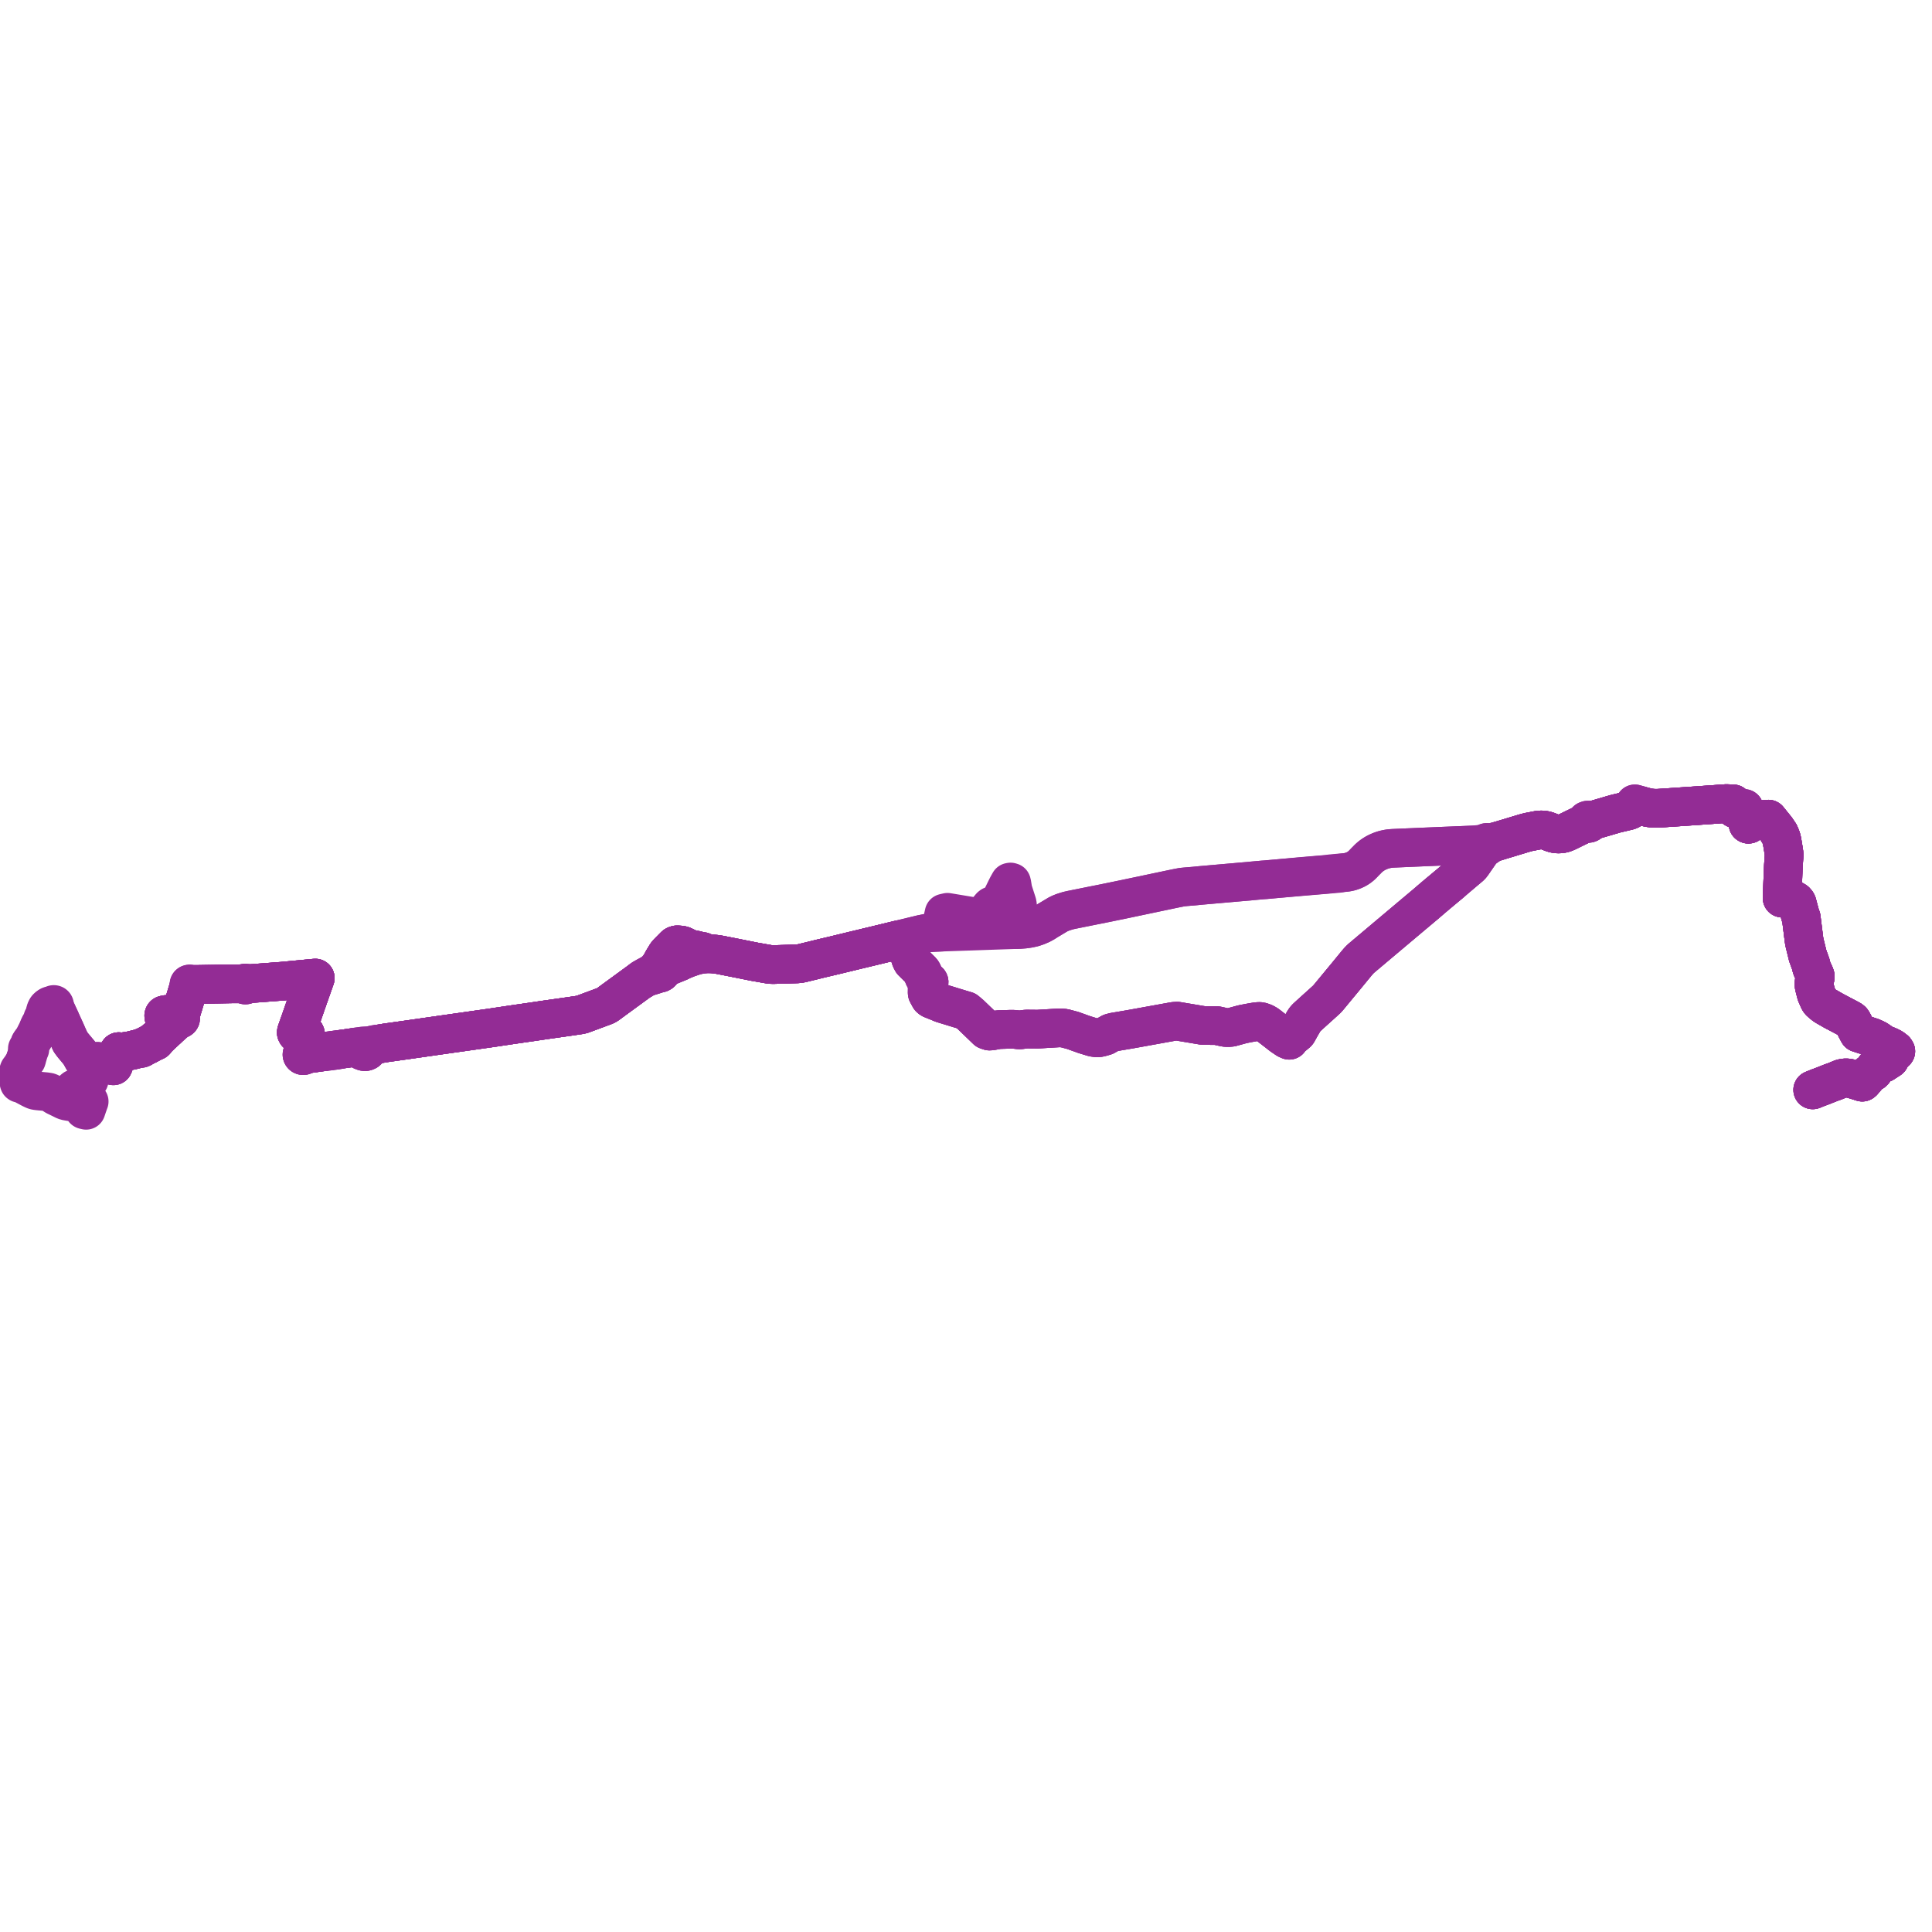     
<svg width="2134.811" height="2134.811" version="1.1"
     xmlns="http://www.w3.org/2000/svg">

  <title>Plan de ligne</title>
  <desc>Du 0000-00-00 au 9999-01-01</desc>

<path d='M 2003.023 1204.269 L 2008.806 1201.918 L 2013.3 1200.271 L 2023.183 1196.345 L 2027.713 1194.743 L 2034.402 1191.947 L 2035.587 1191.593 L 2036.924 1191.292 L 2037.846 1191.152 L 2039.581 1190.993 L 2041.519 1191.093 L 2043.506 1191.422 L 2050.159 1193.336 L 2057.743 1195.748 L 2058.435 1195.208 L 2060.465 1192.8 L 2066.243 1185.949 L 2069.437 1184.556 L 2070.343 1183.708 L 2071.694 1180.44 L 2072.365 1179.285 L 2073.73 1178.329 L 2078.643 1175.807 L 2081.098 1174.828 L 2088.107 1170.299 L 2091.641 1163.915 L 2094.811 1161.649 L 2093.973 1160.31 L 2090.858 1157.943 L 2087.263 1156.09 L 2084.36 1154.938 L 2081.033 1153.619 L 2073.965 1148.78 L 2072.165 1147.883 L 2068.177 1146.072 L 2053.598 1141.368 L 2047.024 1128.947 L 2046.346 1127.984 L 2045.798 1127.451 L 2044.703 1126.673 L 2029.423 1118.612 L 2026.112 1116.865 L 2017.454 1111.9 L 2015.629 1110.698 L 2013.608 1109.073 L 2011.18 1106.953 L 2010.415 1105.997 L 2009.806 1105.011 L 2007.211 1099.148 L 2006.629 1097.422 L 2004.696 1089.843 L 2004.423 1088.221 L 2004.41 1086.772 L 2004.616 1085.004 L 2005.782 1079.97 L 2005.832 1078.802 L 2005.549 1077.738 L 2002.193 1070.253 L 2001.523 1068.277 L 2001.015 1065.756 L 1999.346 1061.127 L 1997.529 1056.151 L 1993.827 1041.052 L 1993.354 1038.159 L 1990.341 1014.071 L 1989.344 1011.494 L 1985.816 998.321 L 1985.329 997.305 L 1984.656 996.398 L 1983.872 995.657 L 1981.297 994.141 L 1977.924 992.156 L 1976.112 991.647 L 1974.727 991.526 L 1973.446 991.667 L 1970.264 992.297 L 1969.463 992.326 L 1969.215 992.336 L 1969.492 983.907 L 1969.727 978.118 L 1970.586 956.928 L 1971.032 950.249 L 1971.357 945.828 L 1971.364 944.44 L 1971.305 943.096 L 1970.765 939.304 L 1969.972 934.58 L 1969.235 930.112 L 1968.558 926.973 L 1967.821 924.877 L 1966.984 922.837 L 1966.282 921.207 L 1962.914 916.226 L 1962.757 916.014 L 1962.259 915.358 L 1959.102 911.459 L 1956.195 907.838 L 1955.206 906.645 L 1954.726 906.031 L 1954.015 905.123 L 1952.24 905.237 L 1948.68 905.509 L 1947.214 905.621 L 1941.304 905.771 L 1939.395 905.886 L 1937.437 906.223 L 1932.27 908.001 L 1931.864 908.271 L 1931.782 908.325 L 1931.086 908.788 L 1931.371 909.577 L 1931.409 909.68 L 1931.452 910.046 L 1931.538 910.51 L 1931.9 910.74 L 1932.332 910.665 L 1932.507 910.492 L 1932.657 910.343 L 1932.571 909.996 L 1932.159 909.024 L 1931.864 908.271 L 1931.634 907.955 L 1931.184 907.824 L 1930.62 907.041 L 1930.296 905.809 L 1929.612 903.206 L 1929.426 902.442 L 1929.313 901.882 L 1928.145 897.436 L 1927.478 894.897 L 1927.329 893.785 L 1927.294 893.291 L 1925.779 893.383 L 1923.128 893.493 L 1920.178 893.617 L 1919.175 893.66 L 1918.692 893.658 L 1917.988 893.57 L 1916.786 893.264 L 1916.362 893.008 L 1915.729 892.505 L 1915.444 892.242 L 1915.235 891.964 L 1915.052 891.646 L 1914.974 891.359 L 1914.965 891.071 L 1914.983 889.321 L 1915.007 888.647 L 1915.046 888.24 L 1914.074 888.198 L 1911.419 888.085 L 1909.028 887.987 L 1907.57 887.939 L 1905.59 888.057 L 1901.654 888.362 L 1896.223 888.749 L 1887.589 889.364 L 1886.909 889.403 L 1878 890.027 L 1875.646 890.206 L 1857.991 891.389 L 1855.047 891.599 L 1845.148 892.27 L 1837.47 892.791 L 1834.436 892.983 L 1833.416 893.045 L 1832.403 893.1 L 1831.371 893.142 L 1830.333 893.163 L 1829.339 893.16 L 1828.353 893.138 L 1826.916 893.068 L 1825.792 892.99 L 1825.555 892.954 L 1824.031 892.799 L 1822.875 892.649 L 1821.68 892.439 L 1820.499 892.192 L 1819.436 891.946 L 1818.225 891.635 L 1815.953 891.024 L 1811.622 889.672 L 1807.224 888.455 L 1806.481 888.236 L 1806.403 888.442 L 1806.305 888.698 L 1805.842 889.868 L 1805.356 891.027 L 1804.815 891.646 L 1804.111 892.554 L 1803.589 893.157 L 1803.049 893.792 L 1802.597 894.135 L 1802.287 894.37 L 1801.625 894.804 L 1800.889 895.188 L 1800.093 895.508 L 1799.265 895.775 L 1798.355 896.031 L 1790.187 897.949 L 1786.688 898.773 L 1785.527 899.06 L 1784.308 899.402 L 1779.701 900.748 L 1760.668 906.318 L 1758.462 906.699 L 1757.471 906.822 L 1756.883 906.855 L 1756.417 906.852 L 1756.022 906.514 L 1755.553 906.273 L 1754.984 906.152 L 1754.408 906.168 L 1753.794 906.338 L 1753.261 906.587 L 1752.877 906.987 L 1752.583 907.515 L 1752.525 907.846 L 1752.495 908.281 L 1752.085 908.796 L 1751.836 909.052 L 1751.44 909.321 L 1750.799 909.694 L 1749.097 910.74 L 1743.353 913.521 L 1738.27 915.982 L 1735.295 917.464 L 1732.325 918.905 L 1731.277 919.39 L 1730.195 919.863 L 1729.245 920.237 L 1728.301 920.568 L 1727.764 920.727 L 1727.229 920.87 L 1726.396 921.06 L 1725.545 921.204 L 1724.705 921.333 L 1723.85 921.42 L 1722.81 921.476 L 1721.761 921.48 L 1720.743 921.444 L 1719.747 921.351 L 1718.817 921.213 L 1717.941 921.049 L 1717.345 920.919 L 1716.762 920.766 L 1715.658 920.427 L 1714.531 920.025 L 1711.334 918.759 L 1710.33 918.367 L 1709.852 918.205 L 1709.372 918.047 L 1708.822 917.889 L 1708.268 917.735 L 1707.389 917.522 L 1706.583 917.373 L 1705.74 917.241 L 1704.993 917.148 L 1704.156 917.09 L 1703.268 917.072 L 1702.415 917.081 L 1701.545 917.125 L 1700.685 917.206 L 1699.854 917.308 L 1699.06 917.427 L 1698.214 917.583 L 1694.357 918.331 L 1691.979 918.793 L 1689.162 919.322 L 1687.679 919.715 L 1686.736 919.957 L 1685.316 920.333 L 1683.44 920.86 L 1659.968 927.955 L 1658.409 928.422 L 1654.538 929.378 L 1650.899 930.327 L 1649.682 930.651 L 1648.205 931.061 L 1646.181 931.653 L 1645.959 931.691 L 1645.731 931.707 L 1645.469 931.688 L 1644.964 931.609 L 1644.642 931.301 L 1644.248 931.061 L 1643.803 930.902 L 1643.275 930.828 L 1642.742 930.867 L 1642.236 931.017 L 1641.849 931.224 L 1641.522 931.496 L 1641.267 931.82 L 1641.043 932.386 L 1641.038 932.983 L 1641.253 933.552 L 1641.432 933.802 L 1641.655 934.025 L 1641.546 934.735 L 1641.478 935.075 L 1641.369 935.341 L 1641.182 935.612 L 1640.988 935.794 L 1640.55 936.125 L 1639.761 936.752 L 1639.185 937.26 L 1638.644 937.797 L 1638.166 938.339 L 1637.502 939.319 L 1636.898 940.086 L 1635.349 942.326 L 1630.087 949.935 L 1627.731 953.367 L 1626.609 954.951 L 1626.236 955.416 L 1625.673 956.117 L 1625.02 956.859 L 1623.592 958.146 L 1623.254 958.417 L 1619.005 961.99 L 1608.505 970.89 L 1607.228 971.964 L 1603.213 975.51 L 1597.723 980.057 L 1589.812 986.67 L 1583.666 991.847 L 1575.136 999.171 L 1560.195 1011.716 L 1529.953 1037.169 L 1519.683 1045.825 L 1517.37 1047.767 L 1509.381 1054.5 L 1504.109 1058.944 L 1503.206 1059.776 L 1501.488 1061.529 L 1501.015 1062.056 L 1499.311 1064.045 L 1498.19 1065.407 L 1487.777 1078.112 L 1485.704 1080.609 L 1469.85 1099.794 L 1469.395 1100.374 L 1466.67 1103.58 L 1465.302 1104.913 L 1459.526 1110.14 L 1452.186 1116.755 L 1447.359 1121.123 L 1446.57 1121.848 L 1443.828 1124.365 L 1442.648 1125.621 L 1441.789 1126.707 L 1440.552 1128.619 L 1438.816 1131.602 L 1437.482 1133.882 L 1434.794 1138.694 L 1434.575 1139.071 L 1434.382 1139.421 L 1433.792 1140.526 L 1433.214 1141.242 L 1426.063 1147.16 L 1425.561 1147.618 L 1425.127 1148.152 L 1424.769 1148.799 L 1424.568 1149.466 L 1423.801 1149.118 L 1421.997 1148.332 L 1417.854 1145.528 L 1416.633 1144.702 L 1414.917 1143.394 L 1414.036 1142.727 L 1413.336 1142.159 L 1412.773 1141.701 L 1408.445 1138.367 L 1407.845 1137.909 L 1405.717 1136.259 L 1403.988 1134.9 L 1403.702 1134.688 L 1400.242 1132.027 L 1397.651 1130.533 L 1396.748 1130.097 L 1394.067 1129.121 L 1392.885 1128.793 L 1391.807 1128.694 L 1390.902 1128.669 L 1387.972 1128.961 L 1384.858 1129.481 L 1379.234 1130.484 L 1373.793 1131.551 L 1371.158 1132.208 L 1360.468 1135.141 L 1356.814 1135.45 L 1353.519 1135.244 L 1344.474 1133.236 L 1329.439 1133.134 L 1311.245 1130.086 L 1300.865 1128.347 L 1297.211 1128.553 L 1274.932 1132.586 L 1267.695 1133.897 L 1262.713 1134.799 L 1249.169 1137.251 L 1238.246 1139.11 L 1230.719 1140.391 L 1227.365 1141.317 L 1221.254 1144.766 L 1217.66 1145.847 L 1215.024 1146.516 L 1212.449 1146.825 L 1208.136 1146.258 L 1198.491 1143.325 L 1185.313 1138.59 L 1176.088 1136.119 L 1171.296 1135.707 L 1168.266 1135.891 L 1156.532 1136.602 L 1146.675 1137.2 L 1134.059 1137.084 L 1127.81 1137.896 L 1126.307 1137.928 L 1124.805 1137.845 L 1120.989 1137.424 L 1119.822 1137.318 L 1116.605 1137.303 L 1103.246 1137.714 L 1095.519 1139.155 L 1093.302 1139.31 L 1091.254 1138.606 L 1090.307 1138.281 L 1088.091 1136.119 L 1072.097 1120.73 L 1067.544 1116.922 L 1059.871 1114.624 L 1059.637 1114.554 L 1053.266 1112.602 L 1040.924 1108.82 L 1038.526 1107.766 L 1029.405 1104.101 L 1028.659 1103.709 L 1027.944 1103.176 L 1027.364 1102.582 L 1025.229 1098.685 L 1024.647 1097.622 L 1024.516 1096.858 L 1024.529 1096.06 L 1024.565 1093.719 L 1024.562 1091.539 L 1024.561 1090.916 L 1024.602 1090.472 L 1024.658 1089.884 L 1024.829 1089.123 L 1026.605 1085.793 L 1026.662 1085.346 L 1026.647 1085.056 L 1026.494 1084.751 L 1022.419 1081.461 L 1021.833 1080.914 L 1021.6 1080.597 L 1020.883 1079.352 L 1020.716 1078.933 L 1020.514 1078.348 L 1020.147 1076.841 L 1019.82 1075.502 L 1019.571 1074.862 L 1019.208 1074.172 L 1018.772 1073.543 L 1018.315 1072.914 L 1007.903 1062.589 L 1006.943 1060.779 L 1006.553 1060.045 L 1003.715 1051.435 L 999.946 1047.822 L 999.146 1047.055 L 996.466 1042.761 L 994.844 1040.556 L 994.343 1039.018 L 994.232 1038.676 L 994.076 1038.197 L 993.062 1038.442 L 990.818 1038.984 L 979.089 1041.819 L 966.431 1044.88 L 949.591 1048.932 L 945.048 1050.025 L 944.836 1050.076 L 923.84 1055.17 L 905.24 1059.568 L 897.697 1061.45 L 886.161 1064.25 L 883.586 1064.765 L 880.74 1065.048 L 854.892 1065.819 L 852.077 1065.768 L 849.201 1065.408 L 840.597 1063.896 L 833.537 1062.655 L 811.905 1058.328 L 806.6 1057.275 L 796.335 1055.256 L 792.636 1054.597 L 789.55 1054.231 L 786.925 1054.01 L 784.731 1053.902 L 783.239 1053.633 L 778.136 1053.719 L 775.567 1053.65 L 773.967 1053.104 L 772.591 1051.901 L 772.409 1051.724 L 771.252 1050.629 L 770.826 1050.407 L 770.144 1050.108 L 769.23 1049.863 L 767.025 1049.519 L 763.62 1048.817 L 762.903 1048.629 L 762.229 1048.391 L 761.031 1047.928 L 759.277 1047.111 L 757.638 1046.347 L 756.853 1045.947 L 754.311 1044.776 L 752.785 1044.384 L 751.125 1044.204 L 749.039 1044.045 L 748.354 1044.047 L 747.827 1044.054 L 746.409 1044.517 L 745.66 1044.997 L 740.718 1049.978 L 737.91 1052.809 L 737.085 1053.755 L 736.105 1055.105 L 732.331 1061.338 L 731.391 1063.195 L 730.9 1064.063 L 729.53 1066.557 L 729.213 1066.819 L 726.504 1070.17 L 725.02 1071.845 L 722.001 1074.512 L 720.342 1075.685 L 714.516 1078.806 L 710.367 1081.163 L 708.522 1082.434 L 707.459 1083.481 L 707.032 1083.821 L 702.986 1086.79 L 697.971 1090.45 L 692.792 1094.229 L 677.84 1105.152 L 671.847 1109.566 L 670.457 1110.473 L 669.112 1111.263 L 643.4 1120.803 L 640.739 1121.428 L 632.426 1122.676 L 601.531 1127.081 L 586.606 1129.293 L 566.668 1132.171 L 542.612 1135.765 L 506.752 1140.872 L 500.837 1141.711 L 486.959 1143.681 L 450.31 1148.934 L 445.105 1149.667 L 426.907 1152.228 L 418.46 1153.61 L 415.557 1154.114 L 414.479 1154.033 L 408.632 1155.311 L 406.55 1155.538 L 404.079 1155.68 L 400.69 1155.877 L 396.264 1156.481 L 394.924 1156.664 L 391.559 1157.134 L 389.232 1157.627 L 387.679 1157.842 L 383.819 1158.409 L 381.763 1158.747 L 380.675 1158.893 L 377.912 1159.218 L 371.79 1159.987 L 364.459 1160.99 L 359.848 1161.629 L 355.448 1162.411 L 346.555 1163.669 L 340.127 1164.578 L 338.919 1164.563 L 336.906 1164.684 L 336.487 1164.676 L 336.203 1164.682 L 336.024 1164.48 L 335.799 1164.317 L 335.538 1164.198 L 335.299 1163.762 L 335.075 1163.143 L 335.441 1158.944 L 335.51 1158.148 L 336.257 1153.132 L 336.869 1149.014 L 337.187 1146.874 L 337.501 1143.721 L 337.581 1142.725 L 337.211 1141.942 L 336.651 1141.393 L 335.385 1141.093 L 331.181 1141.744 L 329.335 1142.221 L 328.513 1142.233 L 327.816 1141.864 L 327.405 1141.061 L 327.488 1140.264 L 328.017 1138.695 L 328.978 1135.998 L 331.754 1128.128 L 333.445 1123.336 L 336.06 1115.81 L 339.778 1105.106 L 339.948 1104.625 L 348.369 1080.756 L 347.942 1080.798 L 314.204 1084.003 L 312.457 1084.169 L 277.572 1086.815 L 274.234 1087.113 L 272.907 1087.365 L 272.423 1087.445 L 272.338 1086.927 L 272.051 1086.437 L 271.416 1086.223 L 270.638 1086.244 L 270.098 1086.538 L 269.844 1086.873 L 269.26 1086.932 L 268.612 1086.984 L 266.756 1087.06 L 257.176 1087.103 L 239.187 1087.443 L 231.043 1087.568 L 227.333 1087.626 L 219.162 1087.771 L 217.878 1087.768 L 210.615 1087.769 L 210.006 1087.716 L 209.935 1087.541 L 209.795 1087.399 L 209.607 1087.31 L 209.352 1087.287 L 209.11 1087.358 L 208.925 1087.51 L 208.85 1087.646 L 208.824 1087.796 L 208.851 1087.945 L 208.927 1088.081 L 208.995 1088.153 L 208.977 1088.482 L 209.129 1088.963 L 208.896 1089.735 L 205.498 1100.992 L 203.42 1107.882 L 200.366 1118.002 L 198.741 1123.384 L 198.657 1123.671 L 198.55 1123.983 L 198.097 1123.982 L 197.67 1124.112 L 197.395 1124.289 L 197.183 1124.522 L 197.047 1124.793 L 196.998 1125.085 L 196.456 1125.085 L 195.239 1125.093 L 194.312 1125.099 L 189.084 1125.132 L 188.214 1125.033 L 187.12 1124.934 L 186.741 1124.772 L 186.496 1124.568 L 186.325 1124.38 L 186.172 1124.02 L 186.111 1123.387 L 186.116 1121.761 L 186.117 1121.356 L 185.584 1121.256 L 185.056 1121.038 L 184.759 1120.921 L 184.517 1120.852 L 182.981 1121.108 L 181.624 1121.393 L 181.514 1121.433 L 181.253 1121.553 L 181.016 1121.854 L 180.932 1122.172 L 181.045 1123.491 L 181.114 1123.732 L 181.515 1125.139 L 181.697 1125.776 L 183.122 1130.758 L 183.144 1130.817 L 183.169 1130.893 L 183.216 1131.001 L 183.295 1131.181 L 183.563 1131.867 L 185.169 1135.971 L 185.318 1136.11 L 185.627 1136.47 L 184.637 1137.379 L 184.486 1137.518 L 184.031 1137.92 L 182.932 1138.94 L 181.377 1140.417 L 177.015 1144.48 L 175.046 1146.336 L 174.564 1146.772 L 174.258 1147.048 L 173.522 1147.728 L 172.903 1148.146 L 171.935 1148.742 L 171.461 1149.427 L 170.989 1149.969 L 170.858 1150.113 L 170.423 1150.592 L 170.145 1150.875 L 169.198 1151.397 L 168.497 1151.784 L 166.068 1153.095 L 165.024 1153.659 L 163.64 1154.406 L 163.191 1154.649 L 160.038 1156.187 L 158.541 1156.858 L 158.156 1157.043 L 157.175 1157.343 L 156.628 1157.553 L 155.147 1158 L 154.495 1158.222 L 154.23 1158.435 L 153.812 1158.549 L 150.957 1159.273 L 149.597 1159.611 L 147.432 1160.149 L 146.522 1160.389 L 145.652 1160.619 L 145.366 1160.673 L 144.315 1160.87 L 142.867 1161.142 L 142.311 1161.23 L 139.544 1161.674 L 136.347 1162.162 L 134.123 1162.501 L 133.437 1162.563 L 133.021 1162.518 L 132.518 1162.464 L 132.42 1162.425 L 132.201 1162.356 L 132.162 1162.332 L 131.248 1162.022 L 131.055 1162.328 L 131.001 1162.393 L 130.886 1162.528 L 130.554 1162.976 L 130.072 1164.443 L 128.91 1167.981 L 128.691 1168.565 L 128.63 1168.727 L 127.816 1170.899 L 127.681 1171.26 L 127.38 1172.191 L 127.06 1172.952 L 126.94 1173.238 L 125.727 1176.542 L 125.665 1176.696 L 125.396 1177.337 L 124.79 1177.176 L 123.601 1176.895 L 122.948 1176.765 L 122.537 1176.684 L 121.592 1176.577 L 121.228 1176.571 L 121.056 1176.527 L 120.884 1176.482 L 119.761 1176.192 L 117.187 1175.498 L 112.208 1174.154 L 110.075 1173.567 L 109.18 1173.355 L 108.615 1173.32 L 108.26 1173.284 L 108.216 1173.123 L 108.161 1173.014 L 108.054 1172.897 L 107.962 1172.844 L 107.759 1172.758 L 107.554 1172.732 L 107.35 1172.757 L 107.161 1172.831 L 107.007 1172.95 L 106.932 1173.031 L 106.846 1173.259 L 106.845 1173.424 L 106.905 1173.594 L 106.527 1174.084 L 106.063 1174.57 L 105.165 1175.481 L 102.31 1178.509 L 101.691 1179.135 L 101.13 1179.428 L 100.834 1179.337 L 100.597 1179.332 L 100.216 1179.393 L 99.766 1179.724 L 99.611 1179.899 L 99.502 1180.155 L 99.517 1180.359 L 99.962 1181.66 L 100.22 1182.025 L 100.501 1182.154 L 100.839 1182.227 L 101.16 1182.165' fill='transparent' stroke='#932c95' stroke-linecap='round' stroke-linejoin='round' stroke-width='42.696'/><path d='M 2003 1204.278 L 2008.806 1201.918 L 2013.3 1200.271 L 2023.183 1196.345 L 2027.713 1194.743 L 2034.402 1191.947 L 2035.587 1191.593 L 2036.924 1191.292 L 2037.846 1191.152 L 2039.581 1190.993 L 2041.519 1191.093 L 2043.506 1191.422 L 2050.159 1193.336 L 2057.743 1195.748 L 2058.435 1195.208 L 2062.257 1190.676 L 2066.243 1185.949 L 2069.437 1184.556 L 2070.343 1183.708 L 2071.694 1180.44 L 2072.365 1179.285 L 2073.73 1178.329 L 2078.643 1175.807 L 2081.098 1174.828 L 2088.107 1170.299 L 2091.641 1163.915 L 2094.811 1161.649 L 2093.973 1160.31 L 2090.858 1157.943 L 2087.263 1156.09 L 2084.36 1154.938 L 2081.033 1153.619 L 2073.965 1148.78 L 2072.165 1147.883 L 2068.177 1146.072 L 2053.598 1141.368 L 2047.024 1128.947 L 2046.346 1127.984 L 2045.798 1127.451 L 2044.703 1126.673 L 2029.423 1118.612 L 2026.112 1116.865 L 2017.454 1111.9 L 2015.629 1110.698 L 2013.608 1109.073 L 2011.18 1106.953 L 2010.415 1105.997 L 2009.806 1105.011 L 2007.211 1099.148 L 2006.629 1097.422 L 2004.696 1089.843 L 2004.423 1088.221 L 2004.41 1086.772 L 2004.616 1085.004 L 2005.782 1079.97 L 2005.832 1078.802 L 2005.549 1077.738 L 2002.193 1070.253 L 2001.523 1068.277 L 2001.015 1065.756 L 1999.346 1061.127 L 1997.529 1056.151 L 1993.827 1041.052 L 1993.354 1038.159 L 1990.341 1014.071 L 1989.344 1011.494 L 1985.816 998.321 L 1985.329 997.305 L 1984.656 996.398 L 1983.872 995.657 L 1981.297 994.141 L 1977.924 992.156 L 1976.112 991.647 L 1974.727 991.526 L 1973.446 991.667 L 1970.264 992.297 L 1969.463 992.326 L 1969.215 992.336 L 1969.492 983.907 L 1969.756 977.411 L 1970.586 956.928 L 1971.032 950.249 L 1971.357 945.828 L 1971.364 944.44 L 1971.305 943.096 L 1970.765 939.304 L 1969.972 934.58 L 1969.235 930.112 L 1968.558 926.973 L 1967.821 924.877 L 1966.984 922.837 L 1966.282 921.207 L 1962.914 916.226 L 1962.757 916.014 L 1962.259 915.358 L 1959.102 911.459 L 1956.195 907.838 L 1955.206 906.645 L 1954.726 906.031 L 1954.015 905.123 L 1952.24 905.237 L 1950.62 905.36 L 1947.214 905.621 L 1941.304 905.771 L 1939.395 905.886 L 1937.437 906.223 L 1932.27 908.001 L 1931.864 908.271 L 1931.782 908.325 L 1931.086 908.788 L 1931.252 909.248 L 1931.409 909.68 L 1931.452 910.046 L 1931.538 910.51 L 1931.9 910.74 L 1932.332 910.665 L 1932.657 910.343 L 1932.571 909.996 L 1932.159 909.024 L 1931.864 908.271 L 1931.634 907.955 L 1931.184 907.824 L 1930.62 907.041 L 1930.363 906.062 L 1929.612 903.206 L 1929.426 902.442 L 1929.313 901.882 L 1927.478 894.897 L 1927.329 893.785 L 1927.294 893.291 L 1925.779 893.383 L 1924.495 893.436 L 1920.178 893.617 L 1919.175 893.66 L 1918.692 893.658 L 1917.988 893.57 L 1916.786 893.264 L 1916.362 893.008 L 1915.729 892.505 L 1915.444 892.242 L 1915.235 891.964 L 1915.052 891.646 L 1914.974 891.359 L 1914.965 891.071 L 1914.983 889.321 L 1915.007 888.647 L 1915.046 888.24 L 1911.419 888.085 L 1909.719 888.015 L 1909.028 887.987 L 1907.57 887.939 L 1905.59 888.057 L 1901.654 888.362 L 1896.223 888.749 L 1887.589 889.364 L 1886.909 889.403 L 1878 890.027 L 1875.646 890.206 L 1857.991 891.389 L 1855.047 891.599 L 1849.271 891.991 L 1837.47 892.791 L 1834.436 892.983 L 1833.416 893.045 L 1832.403 893.1 L 1831.371 893.142 L 1830.333 893.163 L 1829.339 893.16 L 1828.353 893.138 L 1826.916 893.068 L 1825.792 892.99 L 1825.555 892.954 L 1824.031 892.799 L 1822.875 892.649 L 1821.68 892.439 L 1820.499 892.192 L 1819.436 891.946 L 1818.225 891.635 L 1815.953 891.024 L 1811.622 889.672 L 1807.224 888.455 L 1806.481 888.236 L 1806.305 888.698 L 1805.842 889.868 L 1805.356 891.027 L 1804.815 891.646 L 1804.111 892.554 L 1803.589 893.157 L 1803.049 893.792 L 1802.287 894.37 L 1801.625 894.804 L 1800.889 895.188 L 1800.093 895.508 L 1799.265 895.775 L 1798.355 896.031 L 1790.187 897.949 L 1786.688 898.773 L 1785.527 899.06 L 1784.308 899.402 L 1779.701 900.748 L 1760.668 906.318 L 1758.462 906.699 L 1757.471 906.822 L 1756.883 906.855 L 1756.417 906.852 L 1756.022 906.514 L 1755.553 906.273 L 1754.984 906.152 L 1754.408 906.168 L 1753.794 906.338 L 1753.261 906.587 L 1752.877 906.987 L 1752.583 907.515 L 1752.525 907.846 L 1752.495 908.281 L 1752.085 908.796 L 1751.836 909.052 L 1751.44 909.321 L 1750.799 909.694 L 1749.097 910.74 L 1743.785 913.312 L 1738.27 915.982 L 1735.295 917.464 L 1732.325 918.905 L 1731.277 919.39 L 1730.195 919.863 L 1729.245 920.237 L 1728.301 920.568 L 1727.764 920.727 L 1727.229 920.87 L 1726.396 921.06 L 1725.545 921.204 L 1724.705 921.333 L 1723.85 921.42 L 1722.81 921.476 L 1721.761 921.48 L 1720.743 921.444 L 1719.747 921.351 L 1718.817 921.213 L 1717.941 921.049 L 1717.345 920.919 L 1716.762 920.766 L 1715.658 920.427 L 1714.531 920.025 L 1711.334 918.759 L 1710.33 918.367 L 1709.852 918.205 L 1709.372 918.047 L 1708.822 917.889 L 1708.268 917.735 L 1707.389 917.522 L 1706.583 917.373 L 1705.74 917.241 L 1704.993 917.148 L 1704.156 917.09 L 1703.268 917.072 L 1702.415 917.081 L 1701.545 917.125 L 1700.685 917.206 L 1699.854 917.308 L 1699.06 917.427 L 1698.214 917.583 L 1691.979 918.793 L 1689.162 919.322 L 1687.679 919.715 L 1686.736 919.957 L 1685.316 920.333 L 1683.44 920.86 L 1659.968 927.955 L 1658.409 928.422 L 1654.538 929.378 L 1650.899 930.327 L 1649.682 930.651 L 1648.205 931.061 L 1646.181 931.653 L 1645.959 931.691 L 1645.731 931.707 L 1645.469 931.688 L 1644.964 931.609 L 1644.642 931.301 L 1644.248 931.061 L 1643.803 930.902 L 1643.275 930.828 L 1642.742 930.867 L 1642.236 931.017 L 1641.849 931.224 L 1641.522 931.496 L 1641.267 931.82 L 1640.409 932.049 L 1640.007 932.134 L 1636.724 932.66 L 1635.318 932.852 L 1633.974 933.008 L 1632.703 933.133 L 1628.503 933.583 L 1613.288 934.214 L 1609.005 934.39 L 1594.273 934.994 L 1570.7 935.996 L 1552.087 936.798 L 1539.446 937.362 L 1537.805 937.465 L 1537.018 937.527 L 1536.231 937.605 L 1535.521 937.686 L 1534.815 937.777 L 1534.082 937.882 L 1533.36 938.003 L 1532.503 938.166 L 1531.652 938.346 L 1530.761 938.546 L 1529.875 938.757 L 1528.901 939.021 L 1527.945 939.311 L 1526.899 939.658 L 1525.874 940.026 L 1525.017 940.355 L 1524.175 940.704 L 1522.5 941.446 L 1521.093 942.13 L 1519.716 942.866 L 1518.401 943.653 L 1517.185 944.438 L 1516.008 945.251 L 1514.779 946.178 L 1513.732 947.038 L 1512.773 947.884 L 1511.639 948.94 L 1510.265 950.388 L 1508.79 951.835 L 1506.014 954.738 L 1505.363 955.396 L 1504.696 956.043 L 1503.993 956.665 L 1503.271 957.268 L 1502.4 957.944 L 1501.506 958.596 L 1500.58 959.217 L 1499.627 959.808 L 1498.683 960.333 L 1497.713 960.826 L 1496.734 961.286 L 1495.743 961.723 L 1494.76 962.111 L 1493.762 962.466 L 1492.752 962.798 L 1491.739 963.103 L 1490.601 963.386 L 1489.441 963.626 L 1488.272 963.826 L 1487.092 963.994 L 1486.099 964.104 L 1482.477 964.474 L 1479.164 964.65 L 1474.908 965.066 L 1470.477 965.454 L 1466.783 965.995 L 1452.767 967.184 L 1445.215 967.825 L 1438.75 968.374 L 1436.964 968.531 L 1413.52 970.722 L 1398.336 972.152 L 1395.253 972.285 L 1389.674 972.789 L 1389.075 972.843 L 1384.393 973.264 L 1379.836 973.742 L 1376.196 974.034 L 1375.686 974.075 L 1375.307 974.116 L 1374.066 974.214 L 1365.349 974.98 L 1352.273 976.129 L 1344.31 976.829 L 1326.683 978.379 L 1320.277 979.023 L 1319.855 979.061 L 1310.336 979.848 L 1306.144 980.255 L 1300.066 981.427 L 1295.325 982.405 L 1277.178 986.227 L 1252.304 991.466 L 1243.427 993.333 L 1218.529 998.463 L 1206.913 1000.77 L 1183.399 1005.503 L 1179.984 1006.3 L 1177.139 1007.174 L 1174.383 1008.074 L 1171.568 1009.206 L 1169.082 1010.414 L 1157.011 1017.642 L 1154.076 1019.545 L 1150.332 1021.577 L 1145.84 1023.48 L 1141.736 1024.869 L 1137.124 1025.898 L 1132.032 1026.644 L 1126.79 1027.055 L 1121.38 1027.234 L 1121.503 1025.611 L 1123.659 1017.866 L 1123.824 1016.902 L 1123.794 1016.13 L 1123.606 1013.682 L 1123.54 1012.826 L 1123.555 1011.167 L 1124.319 1000.546 L 1124.139 998.887 L 1123.854 997.729 L 1119.302 983.59 L 1118.502 978.712 L 1118.019 975.768 L 1117.729 974.901 L 1116.605 974.572 L 1115.61 974.76 L 1115.236 975.423 L 1113.253 978.943 L 1111.774 981.874 L 1102.276 1001.302 L 1101.87 1001.535 L 1101.333 1001.547 L 1097.993 1000.672 L 1096.359 1000.7 L 1095.642 1000.93 L 1094.734 1001.606 L 1094.2 1002.242 L 1084.14 1014.226 L 1046.943 1008.04 L 1043.167 1008.928 L 1042.635 1011.256 L 1041.37 1016.798 L 1041.082 1020.185 L 1040.707 1025.5 L 1040.409 1029.717 L 1040.392 1029.998 L 1032.713 1030.315 L 1029.509 1030.489 L 1027.591 1030.675 L 1024.447 1031.113 L 1022.56 1031.492 L 1018.517 1032.276 L 1013.355 1033.526 L 994.076 1038.197 L 993.062 1038.442 L 979.089 1041.819 L 966.431 1044.88 L 949.591 1048.932 L 945.048 1050.025 L 944.836 1050.076 L 923.84 1055.17 L 905.24 1059.568 L 897.697 1061.45 L 886.161 1064.25 L 883.586 1064.765 L 880.74 1065.048 L 854.892 1065.819 L 852.077 1065.768 L 849.201 1065.408 L 833.537 1062.655 L 824.203 1060.788 L 811.905 1058.328 L 806.6 1057.275 L 796.335 1055.256 L 792.636 1054.597 L 789.55 1054.231 L 786.925 1054.01 L 784.731 1053.902 L 783.239 1053.633 L 778.136 1053.719 L 775.567 1053.65 L 773.967 1053.104 L 772.591 1051.901 L 772.409 1051.724 L 771.252 1050.629 L 770.826 1050.407 L 770.144 1050.108 L 769.23 1049.863 L 767.025 1049.519 L 763.62 1048.817 L 762.903 1048.629 L 762.229 1048.391 L 761.031 1047.928 L 757.638 1046.347 L 756.853 1045.947 L 754.311 1044.776 L 752.785 1044.384 L 751.125 1044.204 L 749.039 1044.045 L 748.354 1044.047 L 747.827 1044.054 L 746.409 1044.517 L 745.66 1044.997 L 740.718 1049.978 L 738.879 1051.832 L 737.91 1052.809 L 737.085 1053.755 L 736.105 1055.105 L 732.331 1061.338 L 731.391 1063.195 L 730.9 1064.063 L 729.53 1066.557 L 729.213 1066.819 L 727.987 1068.335 L 726.504 1070.17 L 725.02 1071.845 L 722.001 1074.512 L 720.342 1075.685 L 714.516 1078.806 L 710.367 1081.163 L 708.522 1082.434 L 707.459 1083.481 L 707.032 1083.821 L 702.986 1086.79 L 700.976 1088.257 L 692.792 1094.229 L 677.84 1105.152 L 671.847 1109.566 L 670.457 1110.473 L 669.112 1111.263 L 643.4 1120.803 L 640.739 1121.428 L 632.426 1122.676 L 601.531 1127.081 L 586.606 1129.293 L 566.668 1132.171 L 542.612 1135.765 L 526.005 1138.13 L 506.752 1140.872 L 486.959 1143.681 L 450.31 1148.934 L 426.907 1152.228 L 418.46 1153.61 L 415.557 1154.114 L 414.479 1154.033 L 408.632 1155.311 L 406.55 1155.538 L 404.079 1155.68 L 400.69 1155.877 L 396.264 1156.481 L 394.924 1156.664 L 391.559 1157.134 L 389.232 1157.627 L 387.679 1157.842 L 383.819 1158.409 L 381.763 1158.747 L 380.675 1158.893 L 377.912 1159.218 L 371.79 1159.987 L 364.459 1160.99 L 359.848 1161.629 L 355.448 1162.411 L 340.127 1164.578 L 338.919 1164.563 L 336.906 1164.684 L 336.487 1164.676 L 336.203 1164.682 L 336.024 1164.48 L 335.799 1164.317 L 335.538 1164.198 L 335.299 1163.762 L 335.075 1163.143 L 335.441 1158.944 L 335.51 1158.148 L 336.257 1153.132 L 336.994 1148.173 L 337.187 1146.874 L 337.501 1143.721 L 337.581 1142.725 L 337.211 1141.942 L 336.651 1141.393 L 335.385 1141.093 L 331.181 1141.744 L 329.335 1142.221 L 328.513 1142.233 L 327.816 1141.864 L 327.405 1141.061 L 327.488 1140.264 L 328.017 1138.695 L 328.978 1135.998 L 331.754 1128.128 L 333.445 1123.336 L 339.778 1105.106 L 339.948 1104.625 L 348.369 1080.756 L 347.942 1080.798 L 332.469 1082.268 L 312.457 1084.169 L 277.572 1086.815 L 274.234 1087.113 L 272.907 1087.365 L 272.423 1087.445 L 272.338 1086.927 L 272.051 1086.437 L 271.416 1086.223 L 270.638 1086.244 L 270.098 1086.538 L 269.844 1086.873 L 269.26 1086.932 L 268.612 1086.984 L 266.756 1087.06 L 257.176 1087.103 L 239.187 1087.443 L 227.333 1087.626 L 222.326 1087.715 L 219.162 1087.771 L 217.878 1087.768 L 210.615 1087.769 L 210.006 1087.716 L 209.935 1087.541 L 209.795 1087.399 L 209.607 1087.31 L 209.352 1087.287 L 209.11 1087.358 L 208.925 1087.51 L 208.85 1087.646 L 208.824 1087.796 L 208.851 1087.945 L 208.927 1088.081 L 208.995 1088.153 L 208.977 1088.482 L 209.129 1088.963 L 208.141 1092.237 L 205.498 1100.992 L 203.42 1107.882 L 200.366 1118.002 L 198.741 1123.384 L 198.657 1123.671 L 198.55 1123.983 L 198.097 1123.982 L 197.67 1124.112 L 197.395 1124.289 L 197.183 1124.522 L 197.047 1124.793 L 196.998 1125.085 L 197.045 1125.398 L 197.189 1125.688 L 197.42 1125.931 L 197.167 1126.145 L 196.989 1126.304 L 194.907 1128.169 L 194.142 1128.854 L 192.819 1129.96 L 191.569 1131.107 L 191.292 1131.351 L 191.165 1131.463 L 189.863 1132.612 L 188.934 1133.431 L 187.129 1135.041 L 186.741 1135.387 L 186.292 1135.829 L 185.627 1136.47 L 184.637 1137.379 L 184.486 1137.518 L 184.031 1137.92 L 182.932 1138.94 L 181.377 1140.417 L 178.319 1143.266 L 177.015 1144.48 L 175.046 1146.336 L 174.564 1146.772 L 174.258 1147.048 L 173.522 1147.728 L 172.903 1148.146 L 171.935 1148.742 L 171.461 1149.427 L 170.989 1149.969 L 170.858 1150.113 L 170.423 1150.592 L 170.145 1150.875 L 169.198 1151.397 L 168.497 1151.784 L 166.068 1153.095 L 165.166 1153.582 L 163.64 1154.406 L 163.191 1154.649 L 160.038 1156.187 L 158.541 1156.858 L 158.156 1157.043 L 157.175 1157.343 L 156.628 1157.553 L 155.147 1158 L 154.495 1158.222 L 154.23 1158.435 L 153.812 1158.549 L 150.957 1159.273 L 149.36 1159.67 L 147.432 1160.149 L 146.522 1160.389 L 145.652 1160.619 L 145.366 1160.673 L 144.315 1160.87 L 142.867 1161.142 L 142.311 1161.23 L 139.544 1161.674 L 136.347 1162.162 L 134.123 1162.501 L 133.437 1162.563 L 133.021 1162.518 L 132.518 1162.464 L 132.42 1162.425 L 132.201 1162.356 L 132.162 1162.332 L 131.248 1162.022 L 131.055 1162.328 L 131.001 1162.393 L 130.886 1162.528 L 130.554 1162.976 L 128.91 1167.981 L 128.691 1168.565 L 128.63 1168.727 L 127.816 1170.899 L 127.681 1171.26 L 127.38 1172.191 L 127.06 1172.952 L 126.94 1173.238 L 125.727 1176.542 L 125.665 1176.696 L 125.396 1177.337 L 124.79 1177.176 L 123.601 1176.895 L 122.948 1176.765 L 122.537 1176.684 L 121.592 1176.577 L 121.228 1176.571 L 121.056 1176.527 L 120.884 1176.482 L 119.761 1176.192 L 115.368 1175.007 L 112.208 1174.154 L 110.075 1173.567 L 109.18 1173.355 L 108.615 1173.32 L 108.26 1173.284 L 108.216 1173.123 L 108.161 1173.014 L 108.054 1172.897 L 107.962 1172.844 L 107.759 1172.758 L 107.554 1172.732 L 107.35 1172.757 L 107.161 1172.831 L 107.007 1172.95 L 106.932 1173.031 L 106.846 1173.259 L 106.845 1173.424 L 106.905 1173.594 L 106.527 1174.084 L 106.063 1174.57 L 105.165 1175.481 L 102.31 1178.509 L 101.691 1179.135 L 101.13 1179.428 L 100.834 1179.337 L 100.597 1179.332 L 100.216 1179.393 L 99.565 1179.025 L 99.19 1178.702 L 98.263 1177.305 L 97.535 1176.207 L 96.795 1175.275 L 96.224 1174.556 L 94.55 1172.761 L 94.087 1172.347 L 93.438 1171.766 L 92.643 1171.019 L 91.946 1170.25 L 91.359 1169.825 L 91.286 1169.698 L 91.076 1169.331 L 90.849 1168.938 L 90.724 1168.717 L 89.984 1167.427 L 87.816 1163.646 L 86.473 1162.051 L 85.456 1160.843 L 83.41 1158.389 L 81.729 1156.369 L 81.319 1155.876 L 81.101 1155.612 L 80.677 1155.102 L 80.257 1154.553 L 80.159 1154.428 L 79.402 1153.473 L 77.752 1151.161 L 76.057 1147.438 L 75.958 1147.221 L 75.497 1146.209 L 75.053 1145.235 L 74.869 1144.832 L 72.884 1140.309 L 72.105 1138.54 L 71.629 1137.495 L 71.352 1136.887 L 68.682 1131.075 L 67.643 1128.735 L 67.524 1128.465 L 66.907 1127.067 L 65.672 1124.363 L 65.557 1124.112 L 65.3 1123.55 L 64.834 1122.566 L 64.728 1122.341 L 62.694 1117.912 L 62.212 1116.863 L 60.25 1112.501 L 60.236 1112.054 L 60.193 1111.673 L 60.117 1111.125 L 60.202 1111.04 L 60.303 1110.788 L 60.298 1110.52 L 60.137 1110.204 L 59.91 1110.019 L 59.719 1109.937 L 59.519 1109.901 L 59.474 1109.893 L 59.139 1109.939 L 58.862 1110.055 L 58.686 1110.212 L 58.648 1110.266 L 58.603 1110.332 L 57.938 1110.517 L 57.647 1110.6 L 57.373 1110.679 L 57.043 1110.773 L 55.859 1111.036 L 54.777 1111.438 L 53.751 1112.065 L 53.058 1112.609 L 52.614 1112.957 L 51.677 1113.953 L 50.925 1115.262 L 50.216 1117.088 L 49.625 1119.591 L 49.042 1122.062 L 48.59 1123.509 L 48.522 1123.725 L 48.423 1123.975 L 48.371 1124.107 L 48.071 1124.858 L 47.617 1124.906 L 47.348 1125.098 L 47.222 1125.308 L 47.186 1125.541 L 47.248 1125.774 L 47.396 1125.972 L 47.697 1126.146 L 47.418 1126.633 L 47.323 1126.798 L 45.645 1129.726 L 44.828 1131.153 L 44.074 1132.468 L 43.557 1133.522 L 42.979 1134.702 L 41.394 1138.503 L 40.9 1139.686 L 40.302 1140.853 L 39.223 1142.961 L 39.044 1143.318 L 37.594 1146.222 L 37.407 1146.556 L 36.99 1147.299 L 36.835 1147.576 L 35.972 1148.82 L 34.15 1151.2 L 33.858 1151.645 L 32.96 1153.016 L 32.662 1153.768 L 32.628 1153.853 L 32.483 1154.404 L 32.192 1155.504 L 32.008 1156.511 L 31.883 1157.031 L 31.818 1157.299 L 31.733 1157.486 L 31.597 1157.697 L 31.466 1157.955 L 31.377 1157.976 L 31.014 1158.029 L 30.58 1158.247 L 30.336 1158.491 L 30.191 1158.774 L 30.181 1159.266 L 30.4 1159.847 L 30.703 1160.112 L 30.903 1160.184 L 31.075 1160.247 L 31.258 1160.914 L 31.338 1161.381 L 31.349 1161.645 L 31.279 1162.04 L 31.182 1162.581 L 31.056 1163.122 L 30.927 1163.552' fill='transparent' stroke='#932c95' stroke-linecap='round' stroke-linejoin='round' stroke-width='42.696'/><path d='M 30.908 1163.613 L 29.724 1167.561 L 29.593 1167.88 L 29.417 1168.121 L 29.153 1168.347 L 28.802 1168.611 L 28.599 1168.732 L 28.481 1168.861 L 28.401 1169.024 L 27.898 1170.656 L 27.624 1171.323 L 27.395 1172.322 L 26.958 1173.66 L 22.943 1179.746 L 22.651 1180.148 L 20.989 1182.381 L 20.12 1184.93 L 20 1187.285 L 20.539 1189.421 L 21.318 1191.004 L 21.753 1192.639 L 21.932 1194.094 L 21.783 1195.322 L 21.639 1195.755 L 21.322 1195.889 L 21.113 1196.11 L 21.026 1196.418 L 21.18 1196.826 L 21.315 1196.918 L 21.513 1197.053 L 21.679 1197.074 L 21.898 1197.103 L 22.395 1196.897 L 23.21 1197.096 L 24.944 1198.017 L 31.182 1201.329 L 34.39 1203.032 L 37.294 1204.42 L 38.508 1204.858 L 39.848 1205.188 L 43.026 1205.562 L 50.387 1206.242 L 51.317 1206.363 L 51.836 1206.459 L 53.812 1206.749 L 55.19 1207.264 L 56.926 1208.306 L 61.289 1211.136 L 64.823 1212.822 L 71.531 1216.135 L 72.245 1216.363 L 72.854 1216.588 L 76.417 1217.24 L 78.707 1217.58 L 79.011 1217.644 L 79.479 1217.725 L 80.208 1217.827 L 80.799 1217.897 L 81.772 1217.868 L 82.483 1217.817 L 82.991 1217.807 L 84.079 1217.769 L 86.37 1217.639 L 88.629 1217.511 L 89.31 1217.495 L 89.994 1217.493 L 90.671 1217.49 L 91.132 1217.488 L 95.295 1217.292 L 97.755 1217.176 L 98.57 1217.11 L 98.378 1217.503 L 97.734 1219.369 L 96.256 1223.655 L 94.191 1223.162 L 92.977 1222.872 L 92.685 1222.849 L 92.461 1222.953 L 92.342 1223.108 L 92.332 1223.368 L 92.339 1223.427 L 92.396 1223.906 L 92.538 1225.11 L 92.646 1225.968 L 92.662 1226.111 L 92.712 1226.201 L 92.791 1226.277 L 92.917 1226.34 L 92.94 1226.345 L 93.377 1226.448 L 95.17 1226.872 L 95.363 1226.298 L 95.525 1225.82 L 95.89 1224.738 L 96.102 1224.11 L 96.256 1223.655 L 96.756 1222.204 L 98.378 1217.503 L 98.57 1217.11 L 97.755 1217.176 L 93.488 1217.377 L 91.132 1217.488 L 90.671 1217.49 L 89.994 1217.493 L 89.31 1217.495 L 88.629 1217.511 L 86.37 1217.639 L 84.079 1217.769 L 82.991 1217.807 L 82.483 1217.817 L 81.772 1217.868 L 80.799 1217.897 L 80.208 1217.827 L 79.479 1217.725 L 79.011 1217.644 L 78.707 1217.58 L 76.417 1217.24 L 72.854 1216.588 L 72.245 1216.363 L 72.851 1215.693 L 73.728 1214.398 L 76.697 1210.015 L 77.608 1208.658 L 78.421 1207.445 L 79.58 1205.613 L 80.225 1204.658 L 81.036 1203.889 L 81.478 1203.518 L 81.737 1203.315 L 82.29 1202.879 L 83.429 1202.397 L 83.663 1202.327 L 84.077 1202.204 L 86.653 1201.499 L 88.492 1200.997 L 88.908 1200.886 L 89.072 1200.843 L 89.17 1201.006 L 89.39 1201.162 L 89.596 1201.212 L 89.809 1201.198 L 89.932 1201.16 L 90.104 1201.051 L 90.223 1200.898 L 90.265 1200.777 L 90.265 1200.594 L 90.545 1200.564 L 90.816 1200.544 L 92.205 1200.272 L 92.749 1200.166 L 93.528 1199.78 L 94.037 1199.458 L 94.47 1199.04 L 95.9 1197.167 L 96.274 1196.681 L 96.711 1196.092 L 98.387 1193.904 L 98.546 1193.619 L 98.56 1193.595 L 98.998 1192.142 L 100.296 1188.37 L 100.239 1185.468 L 99.812 1184.278 L 99.805 1183.694 L 99.997 1183.221 L 100.07 1183.09 L 100.371 1182.618 L 100.839 1182.227 L 101.16 1182.165 L 101.504 1182.027 L 101.816 1181.616 L 101.838 1180.174 L 102.173 1179.574 L 102.729 1178.83 L 105.634 1175.767 L 106.499 1174.885 L 107.216 1174.195 L 107.522 1173.956 L 107.834 1173.905 L 108.022 1173.802 L 108.165 1173.654 L 108.246 1173.475 L 108.26 1173.284 L 108.615 1173.32 L 109.18 1173.355 L 110.075 1173.567 L 112.208 1174.154 L 117.068 1175.466 L 119.761 1176.192 L 120.884 1176.482 L 121.056 1176.527 L 121.228 1176.571 L 121.567 1176.757 L 122.588 1177.013 L 123.458 1177.232 L 124.376 1177.471 L 124.662 1177.546 L 125.273 1177.705 L 125.396 1177.337 L 125.665 1176.696 L 125.727 1176.542 L 126.94 1173.238 L 127.06 1172.952 L 127.38 1172.191 L 127.681 1171.26 L 127.816 1170.899 L 128.63 1168.727 L 128.691 1168.565 L 128.91 1167.981 L 130.554 1162.976 L 130.886 1162.528 L 131.001 1162.393 L 131.055 1162.328 L 131.248 1162.022 L 132.162 1162.332 L 132.201 1162.356 L 132.42 1162.425 L 132.518 1162.464 L 133.021 1162.518 L 133.437 1162.563 L 134.123 1162.501 L 136.347 1162.162 L 139.544 1161.674 L 142.311 1161.23 L 142.867 1161.142 L 144.315 1160.87 L 145.366 1160.673 L 145.652 1160.619 L 146.522 1160.389 L 147.432 1160.149 L 150.957 1159.273 L 153.812 1158.549 L 154.23 1158.435 L 154.628 1158.565 L 155.682 1158.486 L 155.989 1158.435 L 156.856 1158.095 L 157.378 1157.718 L 158.156 1157.043 L 158.541 1156.858 L 160.038 1156.187 L 163.191 1154.649 L 163.64 1154.406 L 166.068 1153.095 L 168.497 1151.784 L 169.198 1151.397 L 170.145 1150.875 L 170.42 1150.913 L 171.633 1150.449 L 172.245 1149.798 L 173.168 1148.369 L 173.522 1147.728 L 174.258 1147.048 L 174.564 1146.772 L 175.046 1146.336 L 177.015 1144.48 L 181.377 1140.417 L 182.932 1138.94 L 184.031 1137.92 L 184.486 1137.518 L 184.637 1137.379 L 185.627 1136.47 L 186.292 1135.829 L 186.741 1135.387 L 187.129 1135.041 L 188.934 1133.431 L 189.863 1132.612 L 191.165 1131.463 L 191.292 1131.351 L 191.569 1131.107 L 192.819 1129.96 L 194.142 1128.854 L 196.208 1127.004 L 196.989 1126.304 L 197.167 1126.145 L 197.42 1125.931 L 197.792 1126.141 L 198.223 1126.232 L 198.665 1126.195 L 199.068 1126.035 L 199.385 1125.769 L 199.583 1125.429 L 199.638 1125.052 L 199.573 1124.745 L 199.414 1124.467 L 199.207 1124.261 L 198.859 1124.065 L 198.55 1123.983 L 198.097 1123.982 L 197.67 1124.112 L 197.395 1124.289 L 197.183 1124.522 L 197.047 1124.793 L 196.998 1125.085 L 196.456 1125.085 L 196.192 1125.087 L 195.239 1125.093 L 189.084 1125.132 L 188.214 1125.033 L 187.12 1124.934 L 186.741 1124.772 L 186.496 1124.568 L 186.325 1124.38 L 186.172 1124.02 L 186.111 1123.387 L 186.116 1121.761 L 186.117 1121.356 L 185.584 1121.256 L 185.056 1121.038 L 184.759 1120.921 L 184.517 1120.852 L 182.981 1121.108 L 182.746 1121.157 L 181.624 1121.393 L 181.514 1121.433 L 181.253 1121.553 L 181.016 1121.854 L 180.932 1122.172 L 181.045 1123.491 L 181.515 1125.139 L 181.697 1125.776 L 182.576 1128.851 L 183.122 1130.758 L 183.144 1130.817 L 183.169 1130.893 L 183.216 1131.001 L 183.295 1131.181 L 184.123 1133.299 L 185.169 1135.971 L 185.318 1136.11 L 185.627 1136.47 L 186.292 1135.829 L 186.741 1135.387 L 187.129 1135.041 L 188.934 1133.431 L 189.863 1132.612 L 191.165 1131.463 L 191.292 1131.351 L 191.569 1131.107 L 192.819 1129.96 L 194.142 1128.854 L 196.989 1126.304 L 197.167 1126.145 L 197.42 1125.931 L 197.792 1126.141 L 198.223 1126.232 L 198.665 1126.195 L 199.068 1126.035 L 199.385 1125.769 L 199.583 1125.429 L 199.638 1125.052 L 199.573 1124.745 L 199.414 1124.467 L 199.207 1124.261 L 198.859 1124.065 L 198.55 1123.983 L 198.657 1123.671 L 198.741 1123.384 L 198.957 1122.67 L 200.366 1118.002 L 203.42 1107.882 L 205.498 1100.992 L 207.424 1094.61 L 209.129 1088.963 L 209.536 1088.56 L 209.753 1088.217 L 209.877 1088.12 L 209.965 1087.998 L 210.009 1087.859 L 210.006 1087.716 L 210.615 1087.769 L 215.781 1087.769 L 217.878 1087.768 L 219.162 1087.771 L 227.333 1087.626 L 239.187 1087.443 L 244.16 1087.349 L 257.176 1087.103 L 266.756 1087.06 L 268.612 1086.984 L 269.26 1086.932 L 269.844 1086.873 L 269.79 1087.52 L 270.042 1088.003 L 270.307 1088.216 L 270.591 1088.315 L 270.755 1088.356 L 271.482 1088.358 L 271.91 1088.196 L 272.261 1087.901 L 272.423 1087.445 L 272.907 1087.365 L 274.234 1087.113 L 275.456 1087.004 L 277.572 1086.815 L 312.457 1084.169 L 347.942 1080.798 L 348.369 1080.756 L 345.362 1089.278 L 339.948 1104.625 L 339.778 1105.106 L 333.445 1123.336 L 331.754 1128.128 L 328.978 1135.998 L 328.017 1138.695 L 327.488 1140.264 L 327.405 1141.061 L 327.816 1141.864 L 328.513 1142.233 L 329.335 1142.221 L 331.181 1141.744 L 335.385 1141.093 L 336.651 1141.393 L 337.211 1141.942 L 337.581 1142.725 L 337.501 1143.721 L 337.187 1146.874 L 336.257 1153.132 L 335.51 1158.148 L 335.441 1158.944 L 335.075 1163.143 L 334.904 1163.912 L 334.869 1164.127 L 334.469 1164.227 L 334.123 1164.427 L 333.864 1164.708 L 333.717 1165.043 L 333.698 1165.415 L 333.816 1165.772 L 334.008 1166.031 L 334.132 1166.128 L 334.271 1166.236 L 334.588 1166.376 L 334.997 1166.444 L 335.409 1166.401 L 335.778 1166.257 L 336.081 1166.026 L 336.291 1165.729 L 336.39 1165.391 L 337.039 1165.275 L 338.473 1165.02 L 340.127 1164.578 L 342.498 1164.243 L 355.448 1162.411 L 359.852 1161.978 L 364.522 1161.405 L 371.82 1160.421 L 372.718 1160.3 L 377.692 1159.276 L 377.912 1159.218 L 380.675 1158.893 L 381.763 1158.747 L 383.819 1158.409 L 387.679 1157.842 L 389.232 1157.627 L 391.2 1157.597 L 392.547 1157.752 L 394.069 1158.195 L 395.627 1158.949 L 396.642 1159.393 L 399.436 1160.834 L 400.113 1161.183 L 402.05 1161.902 L 403.102 1162.057 L 403.789 1162.011 L 404.283 1161.885 L 404.726 1161.736 L 405.439 1161.391 L 405.862 1161.005 L 406.147 1160.675 L 406.538 1160.352 L 407.738 1158.668 L 408.826 1157.469 L 409.717 1156.684 L 410.563 1156.136 L 411.551 1155.699 L 413.078 1155.157 L 415.55 1154.432 L 418.46 1153.61 L 426.907 1152.228 L 437.487 1150.739 L 450.31 1148.934 L 486.959 1143.681 L 506.752 1140.872 L 542.612 1135.765 L 566.668 1132.171 L 586.606 1129.293 L 601.531 1127.081 L 632.426 1122.676 L 640.739 1121.428 L 643.4 1120.803 L 669.112 1111.263 L 670.457 1110.473 L 671.847 1109.566 L 677.84 1105.152 L 685.334 1099.678 L 692.792 1094.229 L 702.986 1086.79 L 707.032 1083.821 L 708.806 1082.992 L 711.779 1081.132 L 714.422 1079.883 L 716.918 1078.99 L 720.275 1077.96 L 721.628 1077.545 L 725.458 1076.338 L 727.003 1075.664 L 727.529 1075.436 L 727.778 1074.264 L 728.117 1072.965 L 728.331 1072.223 L 728.491 1071.665 L 728.604 1071.153 L 729.046 1069.104 L 729.375 1067.581 L 729.53 1066.557 L 730.9 1064.063 L 731.391 1063.195 L 732.331 1061.338 L 736.105 1055.105 L 737.085 1053.755 L 737.91 1052.809 L 740.718 1049.978 L 745.66 1044.997 L 746.409 1044.517 L 747.827 1044.054 L 748.354 1044.047 L 749.039 1044.045 L 751.125 1044.204 L 752.785 1044.384 L 753.361 1044.532 L 754.311 1044.776 L 756.853 1045.947 L 757.638 1046.347 L 761.031 1047.928 L 762.229 1048.391 L 762.903 1048.629 L 763.62 1048.817 L 765.027 1049.107 L 767.025 1049.519 L 769.23 1049.863 L 770.144 1050.108 L 770.81 1050.564 L 771.222 1051.028 L 771.671 1051.722 L 771.821 1051.857 L 772.098 1051.909 L 772.27 1051.844 L 772.409 1051.724 L 772.615 1051.562 L 773.21 1051.337 L 774.106 1051 L 774.604 1051.073 L 774.741 1051.78 L 775.221 1052.281 L 775.431 1052.294 L 775.864 1052.32 L 776.194 1051.947 L 776.408 1051.364 L 775.925 1051.265 L 774.604 1051.073 L 774.106 1051 L 773.91 1051.074 L 772.615 1051.562 L 772.409 1051.724 L 771.52 1050.882 L 771.252 1050.629 L 770.826 1050.407 L 770.144 1050.108 L 769.53 1049.944 L 769.23 1049.863 L 767.025 1049.519 L 763.62 1048.817 L 762.903 1048.629 L 762.229 1048.391 L 761.031 1047.928 L 757.638 1046.347 L 756.853 1045.947 L 754.311 1044.776 L 752.785 1044.384 L 751.125 1044.204 L 749.039 1044.045 L 748.354 1044.047 L 747.827 1044.054 L 746.409 1044.517 L 745.66 1044.997 L 740.718 1049.978 L 739.343 1051.364 L 737.91 1052.809 L 737.085 1053.755 L 736.105 1055.105 L 732.331 1061.338 L 731.391 1063.195 L 730.9 1064.063 L 729.53 1066.557 L 729.375 1067.581 L 729.045 1069.111 L 728.604 1071.153 L 728.491 1071.665 L 728.331 1072.223 L 728.117 1072.965 L 727.778 1074.264 L 728.311 1074.927 L 728.757 1075.07 L 729.438 1075.289 L 730.378 1074.74 L 730.743 1074.351 L 732.95 1072 L 734.547 1070.496 L 736.229 1069.191 L 738.734 1067.702 L 746.297 1064.621 L 751.088 1062.664 L 752.227 1061.913 L 756.795 1060.04 L 759.767 1058.822 L 768.004 1056.018 L 771.838 1055.135 L 774.448 1054.659 L 776.507 1054.372 L 780.923 1054 L 784.731 1053.902 L 786.925 1054.01 L 789.55 1054.231 L 792.636 1054.597 L 796.335 1055.256 L 806.6 1057.275 L 811.905 1058.328 L 817.103 1059.368 L 833.537 1062.655 L 849.201 1065.408 L 852.077 1065.768 L 854.892 1065.819 L 880.74 1065.048 L 883.586 1064.765 L 886.161 1064.25 L 897.697 1061.45 L 905.24 1059.568 L 923.84 1055.17 L 944.836 1050.076 L 945.048 1050.025 L 949.591 1048.932 L 954.55 1047.739 L 966.431 1044.88 L 979.089 1041.819 L 993.062 1038.442 L 993.306 1039.149 L 993.99 1039.95 L 994.844 1040.556 L 996.466 1042.761 L 998.591 1046.166 L 999.146 1047.055 L 1003.715 1051.435 L 1006.553 1060.045 L 1006.943 1060.779 L 1007.903 1062.589 L 1018.315 1072.914 L 1018.772 1073.543 L 1019.208 1074.172 L 1019.571 1074.862 L 1019.82 1075.502 L 1020.514 1078.348 L 1020.716 1078.933 L 1020.883 1079.352 L 1021.6 1080.597 L 1021.833 1080.914 L 1022.419 1081.461 L 1026.494 1084.751 L 1026.647 1085.056 L 1026.662 1085.346 L 1026.605 1085.793 L 1024.829 1089.123 L 1024.658 1089.884 L 1024.602 1090.472 L 1024.561 1090.916 L 1024.562 1091.539 L 1024.565 1093.719 L 1024.516 1096.858 L 1024.647 1097.622 L 1025.229 1098.685 L 1027.364 1102.582 L 1027.944 1103.176 L 1028.659 1103.709 L 1029.405 1104.101 L 1035.209 1106.433 L 1038.526 1107.766 L 1040.924 1108.82 L 1059.637 1114.554 L 1059.871 1114.624 L 1067.544 1116.922 L 1072.097 1120.73 L 1088.091 1136.119 L 1090.307 1138.281 L 1091.254 1138.606 L 1093.302 1139.31 L 1095.519 1139.155 L 1103.246 1137.714 L 1105.891 1137.633 L 1116.605 1137.303 L 1119.822 1137.318 L 1120.989 1137.424 L 1124.805 1137.845 L 1126.307 1137.928 L 1127.81 1137.896 L 1134.059 1137.084 L 1146.675 1137.2 L 1168.266 1135.891 L 1171.296 1135.707 L 1176.088 1136.119 L 1185.313 1138.59 L 1198.491 1143.325 L 1208.136 1146.258 L 1212.449 1146.825 L 1215.024 1146.516 L 1217.66 1145.847 L 1221.254 1144.766 L 1227.365 1141.317 L 1230.719 1140.391 L 1238.246 1139.11 L 1249.169 1137.251 L 1262.713 1134.799 L 1267.695 1133.897 L 1297.211 1128.553 L 1300.865 1128.347 L 1311.245 1130.086 L 1329.439 1133.134 L 1344.474 1133.236 L 1353.519 1135.244 L 1356.814 1135.45 L 1360.468 1135.141 L 1371.158 1132.208 L 1373.793 1131.551 L 1379.234 1130.484 L 1384.858 1129.481 L 1387.972 1128.961 L 1390.902 1128.669 L 1391.807 1128.694 L 1392.885 1128.793 L 1394.067 1129.121 L 1396.748 1130.097 L 1397.651 1130.533 L 1400.242 1132.027 L 1403.702 1134.688 L 1403.988 1134.9 L 1405.717 1136.259 L 1407.845 1137.909 L 1408.445 1138.367 L 1412.773 1141.701 L 1413.336 1142.159 L 1414.036 1142.727 L 1414.917 1143.394 L 1416.633 1144.702 L 1421.997 1148.332 L 1423.801 1149.118 L 1424.568 1149.466 L 1424.769 1148.799 L 1425.127 1148.152 L 1425.561 1147.618 L 1426.063 1147.16 L 1433.214 1141.242 L 1433.792 1140.526 L 1434.382 1139.421 L 1434.575 1139.071 L 1434.794 1138.694 L 1436.368 1135.876 L 1437.482 1133.882 L 1438.816 1131.602 L 1440.552 1128.619 L 1441.789 1126.707 L 1442.648 1125.621 L 1443.828 1124.365 L 1446.57 1121.848 L 1447.359 1121.123 L 1452.186 1116.755 L 1459.526 1110.14 L 1465.302 1104.913 L 1466.67 1103.58 L 1469.395 1100.374 L 1469.85 1099.794 L 1485.704 1080.609 L 1487.777 1078.112 L 1498.19 1065.407 L 1499.311 1064.045 L 1501.015 1062.056 L 1501.488 1061.529 L 1503.206 1059.776 L 1504.109 1058.944 L 1517.37 1047.767 L 1519.683 1045.825 L 1529.953 1037.169 L 1560.195 1011.716 L 1575.136 999.171 L 1583.666 991.847 L 1589.812 986.67 L 1597.723 980.057 L 1603.213 975.51 L 1607.228 971.964 L 1608.505 970.89 L 1619.005 961.99 L 1623.254 958.417 L 1623.592 958.146 L 1625.02 956.859 L 1625.673 956.117 L 1626.236 955.416 L 1626.609 954.951 L 1627.731 953.367 L 1630.087 949.935 L 1636.898 940.086 L 1637.502 939.319 L 1638.459 938.508 L 1638.969 938.052 L 1639.587 937.569 L 1640.18 937.152 L 1641.001 936.651 L 1641.799 936.138 L 1642.217 935.806 L 1642.568 935.459 L 1642.774 935.221 L 1643.102 934.9 L 1643.511 934.549 L 1643.983 934.442 L 1644.415 934.247 L 1644.786 933.975 L 1645.077 933.639 L 1645.273 933.255 L 1645.795 932.945 L 1646.231 932.684 L 1646.919 932.374 L 1648.487 931.719 L 1649.848 931.225 L 1651.089 930.78 L 1652.874 930.2 L 1654.693 929.645 L 1658.409 928.422 L 1659.968 927.955 L 1674.21 923.65 L 1683.44 920.86 L 1685.316 920.333 L 1686.736 919.957 L 1687.679 919.715 L 1689.162 919.322 L 1691.979 918.793 L 1698.214 917.583 L 1699.06 917.427 L 1699.854 917.308 L 1700.685 917.206 L 1701.545 917.125 L 1702.415 917.081 L 1703.268 917.072 L 1704.156 917.09 L 1704.993 917.148 L 1705.74 917.241 L 1706.583 917.373 L 1707.389 917.522 L 1708.268 917.735 L 1708.822 917.889 L 1709.372 918.047 L 1709.852 918.205 L 1710.33 918.367 L 1711.334 918.759 L 1714.531 920.025 L 1715.658 920.427 L 1716.762 920.766 L 1717.345 920.919 L 1717.941 921.049 L 1718.817 921.213 L 1719.747 921.351 L 1720.743 921.444 L 1721.761 921.48 L 1722.81 921.476 L 1723.85 921.42 L 1724.705 921.333 L 1725.545 921.204 L 1726.396 921.06 L 1727.229 920.87 L 1727.764 920.727 L 1728.301 920.568 L 1729.245 920.237 L 1730.195 919.863 L 1731.277 919.39 L 1732.325 918.905 L 1735.295 917.464 L 1738.27 915.982 L 1743.624 913.39 L 1749.097 910.74 L 1751.024 910.071 L 1752.139 909.731 L 1752.475 909.65 L 1752.914 909.576 L 1753.349 909.536 L 1754.002 909.755 L 1754.677 909.867 L 1755.361 909.795 L 1755.639 909.683 L 1755.985 909.545 L 1756.488 909.142 L 1756.686 908.835 L 1756.821 908.626 L 1756.861 908.237 L 1757.375 907.799 L 1757.721 907.541 L 1758.122 907.351 L 1758.571 907.179 L 1760.668 906.318 L 1771.282 903.212 L 1779.701 900.748 L 1784.308 899.402 L 1785.527 899.06 L 1786.688 898.773 L 1790.187 897.949 L 1798.355 896.031 L 1799.265 895.775 L 1800.093 895.508 L 1800.889 895.188 L 1801.625 894.804 L 1802.287 894.37 L 1803.049 893.792 L 1803.589 893.157 L 1804.111 892.554 L 1804.815 891.646 L 1805.356 891.027 L 1806.288 890.111 L 1806.597 889.81 L 1806.826 889.484 L 1806.986 889.107 L 1807.061 888.901 L 1809.834 889.687 L 1810.648 889.919 L 1811.488 890.122 L 1815.953 891.024 L 1818.225 891.635 L 1819.436 891.946 L 1820.499 892.192 L 1821.68 892.439 L 1822.875 892.649 L 1824.031 892.799 L 1825.555 892.954 L 1825.792 892.99 L 1826.916 893.068 L 1828.353 893.138 L 1829.339 893.16 L 1830.333 893.163 L 1831.371 893.142 L 1832.403 893.1 L 1833.416 893.045 L 1834.436 892.983 L 1837.47 892.791 L 1844.574 892.309 L 1855.047 891.599 L 1857.991 891.389 L 1875.646 890.206 L 1878 890.027 L 1886.909 889.403 L 1887.589 889.364 L 1896.223 888.749 L 1901.654 888.362 L 1905.59 888.057 L 1907.57 887.939 L 1909.028 887.987 L 1911.419 888.085 L 1915.046 888.24 L 1915.007 888.647 L 1914.983 889.321 L 1914.965 891.071 L 1914.974 891.359 L 1915.052 891.646 L 1915.235 891.964 L 1915.444 892.242 L 1915.729 892.505 L 1916.362 893.008 L 1916.786 893.264 L 1917.392 893.726 L 1917.782 893.901 L 1918.936 894.083 L 1920.317 894.086 L 1921.839 894.02 L 1924.551 893.923 L 1925.868 893.876 L 1927.329 893.785 L 1927.478 894.897 L 1929.313 901.882 L 1929.426 902.442 L 1929.612 903.206 L 1930.112 905.107 L 1930.62 907.041 L 1931.086 908.788 L 1931.409 909.68 L 1931.434 909.897 L 1931.452 910.046 L 1931.538 910.51 L 1931.9 910.74 L 1932.332 910.665 L 1932.657 910.343 L 1932.571 909.996 L 1932.159 909.024 L 1931.864 908.271 L 1932.27 908.001 L 1933.194 907.683 L 1937.437 906.223 L 1939.395 905.886 L 1941.304 905.771 L 1947.214 905.621 L 1952.24 905.237 L 1954.015 905.123 L 1954.726 906.031 L 1955.206 906.645 L 1956.195 907.838 L 1959.102 911.459 L 1961.102 913.929 L 1962.259 915.358 L 1962.757 916.014 L 1962.914 916.226 L 1966.282 921.207 L 1966.984 922.837 L 1967.821 924.877 L 1968.558 926.973 L 1969.235 930.112 L 1969.972 934.58 L 1970.765 939.304 L 1971.305 943.096 L 1971.364 944.44 L 1971.357 945.828 L 1971.032 950.249 L 1970.586 956.928 L 1969.492 983.907 L 1969.215 992.336 L 1969.463 992.326 L 1970.264 992.297 L 1973.446 991.667 L 1974.727 991.526 L 1976.112 991.647 L 1977.924 992.156 L 1981.297 994.141 L 1983.872 995.657 L 1984.656 996.398 L 1985.329 997.305 L 1985.816 998.321 L 1986.61 1001.285 L 1989.344 1011.494 L 1990.341 1014.071 L 1993.354 1038.159 L 1993.827 1041.052 L 1996.103 1050.336 L 1997.529 1056.151 L 1999.346 1061.127 L 2001.015 1065.756 L 2001.523 1068.277 L 2002.193 1070.253 L 2005.549 1077.738 L 2005.832 1078.802 L 2005.782 1079.97 L 2004.616 1085.004 L 2004.41 1086.772 L 2004.423 1088.221 L 2004.696 1089.843 L 2006.629 1097.422 L 2007.211 1099.148 L 2009.806 1105.011 L 2010.415 1105.997 L 2011.18 1106.953 L 2013.608 1109.073 L 2015.629 1110.698 L 2017.454 1111.9 L 2020.033 1113.38 L 2026.112 1116.865 L 2029.423 1118.612 L 2044.703 1126.673 L 2045.798 1127.451 L 2046.346 1127.984 L 2047.024 1128.947 L 2053.598 1141.368 L 2068.177 1146.072 L 2072.165 1147.883 L 2073.965 1148.78 L 2081.033 1153.619 L 2084.36 1154.938 L 2087.263 1156.09 L 2090.858 1157.943 L 2092.357 1159.082 L 2093.973 1160.31 L 2094.811 1161.649 L 2091.641 1163.915 L 2088.107 1170.299 L 2081.098 1174.828 L 2078.643 1175.807 L 2073.73 1178.329 L 2072.365 1179.285 L 2071.694 1180.44 L 2070.343 1183.708 L 2069.437 1184.556 L 2066.243 1185.949 L 2058.435 1195.208 L 2057.743 1195.748 L 2050.159 1193.336 L 2044.855 1191.81 L 2043.506 1191.422 L 2041.519 1191.093 L 2039.581 1190.993 L 2037.846 1191.152 L 2036.924 1191.292 L 2035.587 1191.593 L 2034.402 1191.947 L 2027.713 1194.743 L 2023.183 1196.345 L 2013.3 1200.271 L 2008.806 1201.918 L 2003.722 1203.985' fill='transparent' stroke='#932c95' stroke-linecap='round' stroke-linejoin='round' stroke-width='42.696'/><path d='M 30.965 1163.424 L 29.724 1167.561 L 29.593 1167.88 L 29.417 1168.121 L 29.153 1168.347 L 28.802 1168.611 L 28.599 1168.732 L 28.481 1168.861 L 28.401 1169.024 L 28.111 1169.964 L 27.898 1170.656 L 27.891 1170.884 L 27.936 1171.025 L 28.038 1171.181 L 28.186 1171.305 L 28.417 1171.405 L 28.62 1171.432 L 28.817 1171.413 L 28.938 1171.377 L 29.202 1171.209 L 29.364 1170.935 L 29.826 1169.368 L 29.919 1169.012 L 29.982 1168.7 L 30.009 1168.411 L 30.043 1168.105 L 30.118 1167.796 L 30.453 1166.831 L 30.829 1165.748 L 31.526 1162.912 L 31.69 1162.046 L 31.863 1161.146 L 31.96 1160.793 L 31.963 1160.338 L 32.508 1160.138 L 32.847 1159.738 L 33.029 1159.375 L 33.071 1159.011 L 32.961 1158.622 L 32.704 1158.29 L 32.538 1158.164 L 32.372 1158.071 L 32.265 1157.496 L 32.299 1156.848 L 32.425 1156.138 L 32.514 1155.636 L 32.77 1154.679 L 32.944 1154.023 L 33.043 1153.82 L 33.509 1152.862 L 33.881 1152.245 L 34.177 1151.754 L 34.411 1151.366 L 35.65 1149.864 L 36.871 1148.224 L 37.35 1147.441 L 37.486 1147.216 L 37.645 1146.904 L 37.914 1146.376 L 37.992 1146.22 L 38.529 1145.152 L 39.295 1143.665 L 39.676 1142.926 L 40.652 1140.949 L 41.216 1139.808 L 41.75 1138.613 L 42.041 1137.963 L 43.092 1135.36 L 43.904 1133.702 L 44.223 1133.053 L 44.451 1132.656 L 45.097 1131.493 L 45.184 1131.338 L 45.92 1130.063 L 46.404 1129.225 L 47.373 1127.471 L 47.582 1127.094 L 47.699 1126.863 L 48.078 1126.174 L 48.238 1126.151 L 48.365 1126.089 L 48.477 1126.035 L 48.578 1125.949 L 48.692 1125.782 L 48.717 1125.746 L 48.763 1125.45 L 48.691 1125.222 L 48.533 1125.029 L 48.679 1124.489 L 48.716 1124.38 L 48.749 1124.284 L 49.327 1122.571 L 49.689 1121.136 L 49.99 1119.88 L 50.082 1119.494 L 50.511 1117.76 L 50.972 1116.2 L 51.444 1115.134 L 51.908 1114.381 L 52.756 1113.379 L 53.76 1112.524 L 54.766 1111.918 L 55.708 1111.477 L 56.586 1111.282 L 57.29 1111.207 L 57.422 1111.215 L 57.69 1111.231 L 58.126 1111.257 L 58.84 1111.262 L 58.976 1111.341 L 59.264 1111.429 L 59.647 1111.862 L 60.106 1112.332 L 60.25 1112.501 L 62.212 1116.863 L 63.81 1120.343 L 64.728 1122.341 L 64.834 1122.566 L 65.3 1123.55 L 65.557 1124.112 L 65.672 1124.363 L 66.907 1127.067 L 67.524 1128.465 L 67.643 1128.735 L 68.682 1131.075 L 71.352 1136.887 L 71.629 1137.495 L 72.105 1138.54 L 72.884 1140.309 L 74.869 1144.832 L 75.053 1145.235 L 75.497 1146.209 L 75.958 1147.221 L 76.057 1147.438 L 77.752 1151.161 L 79.402 1153.473 L 80.159 1154.428 L 80.257 1154.553 L 80.677 1155.102 L 81.101 1155.612 L 81.319 1155.876 L 83.41 1158.389 L 85.456 1160.843 L 86.473 1162.051 L 87.816 1163.646 L 88.967 1165.653 L 89.984 1167.427 L 90.724 1168.717 L 90.849 1168.938 L 91.076 1169.331 L 91.286 1169.698 L 91.359 1169.825 L 91.669 1170.582 L 92.366 1171.49 L 94.568 1173.543 L 95.774 1174.809 L 96.34 1175.525 L 96.516 1175.747 L 97.078 1176.458 L 98.451 1178.452 L 99.255 1179.302 L 99.437 1179.587 L 99.611 1179.899 L 99.502 1180.155 L 99.517 1180.359 L 99.84 1181.305 L 99.962 1181.66 L 100.22 1182.025 L 100.501 1182.154 L 100.839 1182.227 L 101.16 1182.165 L 101.504 1182.027 L 101.816 1181.616 L 101.838 1180.174 L 102.173 1179.574 L 102.729 1178.83 L 105.634 1175.767 L 106.499 1174.885 L 107.216 1174.195 L 107.522 1173.956 L 107.834 1173.905 L 108.022 1173.802 L 108.165 1173.654 L 108.246 1173.475 L 108.26 1173.284 L 108.615 1173.32 L 109.18 1173.355 L 110.075 1173.567 L 112.208 1174.154 L 112.793 1174.312 L 119.761 1176.192 L 120.884 1176.482 L 121.056 1176.527 L 121.228 1176.571 L 121.567 1176.757 L 122.588 1177.013 L 123.458 1177.232 L 124.004 1177.374 L 124.376 1177.471 L 124.662 1177.546 L 125.273 1177.705 L 125.396 1177.337 L 125.665 1176.696 L 125.727 1176.542 L 126.147 1175.397 L 126.94 1173.238 L 127.06 1172.952 L 127.38 1172.191 L 127.681 1171.26 L 127.816 1170.899 L 128.63 1168.727 L 128.691 1168.565 L 128.91 1167.981 L 130.554 1162.976 L 130.886 1162.528 L 131.001 1162.393 L 131.055 1162.328 L 131.248 1162.022 L 132.162 1162.332 L 132.201 1162.356 L 132.42 1162.425 L 132.518 1162.464 L 133.021 1162.518 L 133.437 1162.563 L 134.123 1162.501 L 136.347 1162.162 L 136.989 1162.064 L 139.544 1161.674 L 142.311 1161.23 L 142.867 1161.142 L 144.315 1160.87 L 145.366 1160.673 L 145.652 1160.619 L 146.522 1160.389 L 147.432 1160.149 L 150.957 1159.273 L 153.812 1158.549 L 154.23 1158.435 L 154.628 1158.565 L 155.682 1158.486 L 155.989 1158.435 L 156.856 1158.095 L 157.378 1157.718 L 158.156 1157.043 L 158.541 1156.858 L 160.038 1156.187 L 161.544 1155.452 L 163.191 1154.649 L 163.64 1154.406 L 166.068 1153.095 L 168.497 1151.784 L 169.198 1151.397 L 170.145 1150.875 L 170.42 1150.913 L 171.633 1150.449 L 172.245 1149.798 L 172.83 1148.892 L 173.168 1148.369 L 173.522 1147.728 L 174.258 1147.048 L 174.564 1146.772 L 175.046 1146.336 L 177.015 1144.48 L 181.377 1140.417 L 182.932 1138.94 L 184.031 1137.92 L 184.486 1137.518 L 184.637 1137.379 L 185.627 1136.47 L 186.292 1135.829 L 186.741 1135.387 L 187.129 1135.041 L 188.934 1133.431 L 189.863 1132.612 L 191.165 1131.463 L 191.292 1131.351 L 191.569 1131.107 L 192.819 1129.96 L 194.142 1128.854 L 194.531 1128.506 L 196.989 1126.304 L 197.167 1126.145 L 197.42 1125.931 L 197.792 1126.141 L 198.223 1126.232 L 198.665 1126.195 L 199.068 1126.035 L 199.385 1125.769 L 199.583 1125.429 L 199.638 1125.052 L 199.573 1124.745 L 199.414 1124.467 L 199.207 1124.261 L 198.859 1124.065 L 198.55 1123.983 L 198.097 1123.982 L 197.67 1124.112 L 197.395 1124.289 L 197.183 1124.522 L 197.047 1124.793 L 196.998 1125.085 L 196.456 1125.085 L 195.239 1125.093 L 189.084 1125.132 L 188.214 1125.033 L 187.12 1124.934 L 186.741 1124.772 L 186.496 1124.568 L 186.325 1124.38 L 186.172 1124.02 L 186.111 1123.387 L 186.116 1121.761 L 186.117 1121.356 L 185.584 1121.256 L 185.336 1121.154 L 185.056 1121.038 L 184.759 1120.921 L 184.517 1120.852 L 182.981 1121.108 L 181.624 1121.393 L 181.514 1121.433 L 181.253 1121.553 L 181.016 1121.854 L 180.932 1122.172 L 180.972 1122.631 L 181.045 1123.491 L 181.515 1125.139 L 181.697 1125.776 L 183.122 1130.758 L 183.144 1130.817 L 183.169 1130.893 L 183.216 1131.001 L 183.295 1131.181 L 184.23 1133.572 L 185.169 1135.971 L 185.318 1136.11 L 185.627 1136.47 L 186.292 1135.829 L 186.506 1135.618 L 186.741 1135.387 L 187.129 1135.041 L 188.934 1133.431 L 189.863 1132.612 L 191.165 1131.463 L 191.292 1131.351 L 191.569 1131.107 L 192.819 1129.96 L 194.142 1128.854 L 196.989 1126.304 L 197.167 1126.145 L 197.42 1125.931 L 197.792 1126.141 L 198.223 1126.232 L 198.665 1126.195 L 199.068 1126.035 L 199.385 1125.769 L 199.583 1125.429 L 199.638 1125.052 L 199.573 1124.745 L 199.414 1124.467 L 199.207 1124.261 L 198.859 1124.065 L 198.55 1123.983 L 198.657 1123.671 L 198.741 1123.384 L 199.018 1122.467 L 200.366 1118.002 L 203.42 1107.882 L 205.498 1100.992 L 209.129 1088.963 L 209.536 1088.56 L 209.753 1088.217 L 209.877 1088.12 L 209.965 1087.998 L 210.009 1087.859 L 210.006 1087.716 L 210.615 1087.769 L 214.33 1087.769 L 217.878 1087.768 L 219.162 1087.771 L 227.333 1087.626 L 239.187 1087.443 L 257.176 1087.103 L 264.587 1087.07 L 266.756 1087.06 L 268.612 1086.984 L 269.26 1086.932 L 269.844 1086.873 L 269.79 1087.52 L 270.042 1088.003 L 270.307 1088.216 L 270.591 1088.315 L 270.755 1088.356 L 271.482 1088.358 L 271.91 1088.196 L 272.261 1087.901 L 272.423 1087.445 L 272.907 1087.365 L 274.234 1087.113 L 277.572 1086.815 L 279.033 1086.704 L 312.457 1084.169 L 347.942 1080.798 L 348.369 1080.756 L 341.8 1099.376 L 339.948 1104.625 L 339.778 1105.106 L 333.445 1123.336 L 331.754 1128.128 L 328.978 1135.998 L 328.017 1138.695 L 327.488 1140.264 L 327.405 1141.061 L 327.816 1141.864 L 328.513 1142.233 L 329.335 1142.221 L 331.181 1141.744 L 335.385 1141.093 L 336.651 1141.393 L 337.211 1141.942 L 337.581 1142.725 L 337.501 1143.721 L 337.187 1146.874 L 336.864 1149.049 L 336.257 1153.132 L 335.51 1158.148 L 335.441 1158.944 L 335.075 1163.143 L 334.904 1163.912 L 334.869 1164.127 L 334.469 1164.227 L 334.123 1164.427 L 333.864 1164.708 L 333.717 1165.043 L 333.698 1165.415 L 333.816 1165.772 L 334.008 1166.031 L 334.271 1166.236 L 334.588 1166.376 L 334.997 1166.444 L 335.409 1166.401 L 335.778 1166.257 L 336.081 1166.026 L 336.291 1165.729 L 336.39 1165.391 L 337.039 1165.275 L 338.473 1165.02 L 340.127 1164.578 L 347.905 1163.478 L 355.448 1162.411 L 359.848 1161.629 L 364.459 1160.99 L 371.79 1159.987 L 377.912 1159.218 L 380.675 1158.893 L 381.763 1158.747 L 383.819 1158.409 L 387.679 1157.842 L 389.232 1157.627 L 391.2 1157.597 L 392.547 1157.752 L 394.069 1158.195 L 395.627 1158.949 L 396.642 1159.393 L 399.436 1160.834 L 400.113 1161.183 L 402.05 1161.902 L 403.102 1162.057 L 403.789 1162.011 L 404.283 1161.885 L 404.726 1161.736 L 405.439 1161.391 L 405.862 1161.005 L 406.147 1160.675 L 406.538 1160.352 L 407.738 1158.668 L 408.826 1157.469 L 409.717 1156.684 L 410.563 1156.136 L 411.551 1155.699 L 413.078 1155.157 L 415.55 1154.432 L 418.46 1153.61 L 426.907 1152.228 L 432.298 1151.469 L 450.31 1148.934 L 486.959 1143.681 L 506.752 1140.872 L 542.612 1135.765 L 566.668 1132.171 L 586.606 1129.293 L 601.531 1127.081 L 632.426 1122.676 L 640.739 1121.428 L 643.4 1120.803 L 669.112 1111.263 L 670.457 1110.473 L 671.847 1109.566 L 677.84 1105.152 L 687.425 1098.15 L 692.792 1094.229 L 702.986 1086.79 L 707.032 1083.821 L 708.806 1082.992 L 711.779 1081.132 L 714.422 1079.883 L 716.918 1078.99 L 721.628 1077.545 L 725.458 1076.338 L 727.003 1075.664 L 727.529 1075.436 L 727.778 1074.264 L 728.117 1072.965 L 728.331 1072.223 L 728.491 1071.665 L 728.604 1071.153 L 729.375 1067.581 L 729.53 1066.557 L 730.9 1064.063 L 731.391 1063.195 L 732.331 1061.338 L 734.794 1057.27 L 736.105 1055.105 L 737.085 1053.755 L 737.91 1052.809 L 740.718 1049.978 L 745.66 1044.997 L 746.409 1044.517 L 747.827 1044.054 L 748.354 1044.047 L 749.039 1044.045 L 751.125 1044.204 L 752.785 1044.384 L 754.311 1044.776 L 755.948 1045.531 L 756.853 1045.947 L 757.638 1046.347 L 761.031 1047.928 L 762.229 1048.391 L 762.903 1048.629 L 763.62 1048.817 L 767.025 1049.519 L 769.23 1049.863 L 770.144 1050.108 L 770.81 1050.564 L 771.222 1051.028 L 771.671 1051.722 L 771.821 1051.857 L 772.098 1051.909 L 772.27 1051.844 L 772.409 1051.724 L 772.615 1051.562 L 774.106 1051 L 774.604 1051.073 L 774.741 1051.78 L 775.221 1052.281 L 775.864 1052.32 L 776.194 1051.947 L 776.408 1051.364 L 775.925 1051.265 L 774.604 1051.073 L 774.106 1051 L 773.223 1051.333 L 772.615 1051.562 L 772.409 1051.724 L 771.6 1050.959 L 771.252 1050.629 L 770.826 1050.407 L 770.144 1050.108 L 769.23 1049.863 L 768.937 1049.818 L 767.025 1049.519 L 763.62 1048.817 L 762.903 1048.629 L 762.229 1048.391 L 761.031 1047.928 L 757.638 1046.347 L 756.853 1045.947 L 754.311 1044.776 L 752.785 1044.384 L 751.125 1044.204 L 749.039 1044.045 L 748.354 1044.047 L 747.827 1044.054 L 746.409 1044.517 L 745.66 1044.997 L 740.718 1049.978 L 738.659 1052.054 L 737.91 1052.809 L 737.085 1053.755 L 736.105 1055.105 L 732.331 1061.338 L 731.391 1063.195 L 730.9 1064.063 L 729.53 1066.557 L 729.375 1067.581 L 728.604 1071.153 L 728.491 1071.665 L 728.331 1072.223 L 728.117 1072.965 L 727.778 1074.264 L 728.311 1074.927 L 729.438 1075.289 L 730.378 1074.74 L 732.95 1072 L 734.547 1070.496 L 736.229 1069.191 L 738.734 1067.702 L 746.297 1064.621 L 751.088 1062.664 L 752.227 1061.913 L 758.976 1059.146 L 759.767 1058.822 L 768.004 1056.018 L 771.838 1055.135 L 774.448 1054.659 L 776.507 1054.372 L 780.923 1054 L 784.731 1053.902 L 786.925 1054.01 L 789.55 1054.231 L 792.636 1054.597 L 796.335 1055.256 L 806.6 1057.275 L 811.905 1058.328 L 833.537 1062.655 L 849.201 1065.408 L 852.077 1065.768 L 854.892 1065.819 L 858.275 1065.718 L 880.74 1065.048 L 883.586 1064.765 L 886.161 1064.25 L 897.697 1061.45 L 905.24 1059.568 L 923.84 1055.17 L 940.85 1051.043 L 944.836 1050.076 L 945.048 1050.025 L 949.591 1048.932 L 966.431 1044.88 L 979.089 1041.819 L 993.062 1038.442 L 993.306 1039.149 L 993.99 1039.95 L 994.844 1040.556 L 996.466 1042.761 L 997.697 1044.733 L 999.146 1047.055 L 1003.715 1051.435 L 1006.553 1060.045 L 1006.943 1060.779 L 1007.903 1062.589 L 1018.315 1072.914 L 1018.772 1073.543 L 1019.208 1074.172 L 1019.571 1074.862 L 1019.82 1075.502 L 1020.514 1078.348 L 1020.716 1078.933 L 1020.883 1079.352 L 1021.6 1080.597 L 1021.833 1080.914 L 1022.419 1081.461 L 1026.494 1084.751 L 1026.647 1085.056 L 1026.662 1085.346 L 1026.605 1085.793 L 1024.829 1089.123 L 1024.658 1089.884 L 1024.602 1090.472 L 1024.561 1090.916 L 1024.562 1091.539 L 1024.565 1093.719 L 1024.516 1096.858 L 1024.647 1097.622 L 1025.229 1098.685 L 1027.364 1102.582 L 1027.944 1103.176 L 1028.659 1103.709 L 1029.405 1104.101 L 1033.825 1105.877 L 1038.526 1107.766 L 1040.924 1108.82 L 1059.637 1114.554 L 1059.871 1114.624 L 1067.544 1116.922 L 1072.097 1120.73 L 1088.091 1136.119 L 1090.307 1138.281 L 1091.254 1138.606 L 1093.302 1139.31 L 1095.519 1139.155 L 1103.246 1137.714 L 1116.605 1137.303 L 1119.822 1137.318 L 1120.989 1137.424 L 1124.805 1137.845 L 1126.307 1137.928 L 1127.81 1137.896 L 1134.059 1137.084 L 1146.675 1137.2 L 1153.936 1136.76 L 1168.266 1135.891 L 1171.296 1135.707 L 1176.088 1136.119 L 1185.313 1138.59 L 1198.491 1143.325 L 1208.136 1146.258 L 1212.449 1146.825 L 1215.024 1146.516 L 1217.66 1145.847 L 1221.254 1144.766 L 1227.365 1141.317 L 1230.719 1140.391 L 1238.246 1139.11 L 1249.169 1137.251 L 1262.713 1134.799 L 1267.695 1133.897 L 1270.942 1133.309 L 1297.211 1128.553 L 1300.865 1128.347 L 1311.245 1130.086 L 1329.439 1133.134 L 1344.474 1133.236 L 1353.519 1135.244 L 1356.814 1135.45 L 1360.468 1135.141 L 1371.158 1132.208 L 1373.793 1131.551 L 1379.234 1130.484 L 1384.858 1129.481 L 1387.972 1128.961 L 1390.902 1128.669 L 1391.807 1128.694 L 1392.885 1128.793 L 1394.067 1129.121 L 1396.748 1130.097 L 1397.651 1130.533 L 1400.242 1132.027 L 1403.702 1134.688 L 1403.988 1134.9 L 1405.717 1136.259 L 1407.845 1137.909 L 1408.445 1138.367 L 1412.773 1141.701 L 1413.336 1142.159 L 1414.036 1142.727 L 1414.917 1143.394 L 1416.633 1144.702 L 1421.997 1148.332 L 1423.801 1149.118 L 1424.568 1149.466 L 1424.769 1148.799 L 1425.127 1148.152 L 1425.561 1147.618 L 1426.063 1147.16 L 1433.214 1141.242 L 1433.792 1140.526 L 1434.382 1139.421 L 1434.575 1139.071 L 1434.794 1138.694 L 1437.482 1133.882 L 1438.816 1131.602 L 1440.552 1128.619 L 1441.789 1126.707 L 1442.648 1125.621 L 1443.828 1124.365 L 1446.57 1121.848 L 1447.359 1121.123 L 1452.186 1116.755 L 1459.526 1110.14 L 1465.302 1104.913 L 1466.67 1103.58 L 1469.395 1100.374 L 1469.85 1099.794 L 1485.704 1080.609 L 1487.777 1078.112 L 1498.19 1065.407 L 1499.311 1064.045 L 1501.015 1062.056 L 1501.488 1061.529 L 1503.206 1059.776 L 1504.109 1058.944 L 1517.37 1047.767 L 1519.683 1045.825 L 1529.953 1037.169 L 1560.195 1011.716 L 1575.136 999.171 L 1583.666 991.847 L 1589.812 986.67 L 1597.723 980.057 L 1603.213 975.51 L 1607.228 971.964 L 1608.505 970.89 L 1619.005 961.99 L 1623.254 958.417 L 1623.592 958.146 L 1625.02 956.859 L 1625.673 956.117 L 1626.236 955.416 L 1626.609 954.951 L 1627.731 953.367 L 1630.087 949.935 L 1636.898 940.086 L 1637.502 939.319 L 1638.459 938.508 L 1638.969 938.052 L 1639.587 937.569 L 1640.18 937.152 L 1641.001 936.651 L 1641.799 936.138 L 1642.217 935.806 L 1642.568 935.459 L 1642.774 935.221 L 1643.102 934.9 L 1643.511 934.549 L 1643.983 934.442 L 1644.415 934.247 L 1644.786 933.975 L 1645.077 933.639 L 1645.273 933.255 L 1645.795 932.945 L 1646.231 932.684 L 1646.919 932.374 L 1648.487 931.719 L 1649.848 931.225 L 1651.089 930.78 L 1652.874 930.2 L 1654.693 929.645 L 1658.409 928.422 L 1659.968 927.955 L 1671.428 924.491 L 1683.44 920.86 L 1685.316 920.333 L 1686.736 919.957 L 1687.679 919.715 L 1689.162 919.322 L 1691.979 918.793 L 1698.214 917.583 L 1699.06 917.427 L 1699.854 917.308 L 1700.685 917.206 L 1701.545 917.125 L 1702.415 917.081 L 1703.268 917.072 L 1704.156 917.09 L 1704.993 917.148 L 1705.74 917.241 L 1706.583 917.373 L 1707.389 917.522 L 1708.268 917.735 L 1708.822 917.889 L 1709.372 918.047 L 1709.852 918.205 L 1710.33 918.367 L 1711.334 918.759 L 1714.531 920.025 L 1715.658 920.427 L 1716.762 920.766 L 1717.345 920.919 L 1717.941 921.049 L 1718.817 921.213 L 1719.747 921.351 L 1720.743 921.444 L 1721.761 921.48 L 1722.81 921.476 L 1723.85 921.42 L 1724.705 921.333 L 1725.545 921.204 L 1726.396 921.06 L 1727.229 920.87 L 1727.764 920.727 L 1728.301 920.568 L 1729.245 920.237 L 1730.195 919.863 L 1731.277 919.39 L 1732.325 918.905 L 1735.295 917.464 L 1738.27 915.982 L 1749.097 910.74 L 1751.024 910.071 L 1752.139 909.731 L 1752.475 909.65 L 1752.914 909.576 L 1753.349 909.536 L 1754.002 909.755 L 1754.677 909.867 L 1755.361 909.795 L 1755.639 909.683 L 1755.985 909.545 L 1756.488 909.142 L 1756.686 908.835 L 1756.821 908.626 L 1756.861 908.237 L 1757.375 907.799 L 1757.721 907.541 L 1758.122 907.351 L 1758.571 907.179 L 1760.668 906.318 L 1777.299 901.451 L 1779.701 900.748 L 1784.308 899.402 L 1785.527 899.06 L 1786.688 898.773 L 1790.187 897.949 L 1798.355 896.031 L 1799.265 895.775 L 1800.093 895.508 L 1800.889 895.188 L 1801.625 894.804 L 1802.287 894.37 L 1803.049 893.792 L 1803.589 893.157 L 1804.111 892.554 L 1804.815 891.646 L 1805.356 891.027 L 1806.288 890.111 L 1806.597 889.81 L 1806.826 889.484 L 1806.986 889.107 L 1807.061 888.901 L 1809.834 889.687 L 1810.648 889.919 L 1811.488 890.122 L 1815.953 891.024 L 1818.225 891.635 L 1819.436 891.946 L 1820.499 892.192 L 1821.68 892.439 L 1822.875 892.649 L 1824.031 892.799 L 1825.555 892.954 L 1825.792 892.99 L 1826.916 893.068 L 1828.353 893.138 L 1829.339 893.16 L 1830.333 893.163 L 1831.371 893.142 L 1832.403 893.1 L 1833.416 893.045 L 1834.436 892.983 L 1837.47 892.791 L 1840.813 892.564 L 1855.047 891.599 L 1857.991 891.389 L 1875.646 890.206 L 1878 890.027 L 1886.909 889.403 L 1887.589 889.364 L 1896.223 888.749 L 1901.654 888.362 L 1905.59 888.057 L 1907.57 887.939 L 1909.028 887.987 L 1911.419 888.085 L 1915.046 888.24 L 1915.007 888.647 L 1914.983 889.321 L 1914.965 891.071 L 1914.974 891.359 L 1915.052 891.646 L 1915.235 891.964 L 1915.444 892.242 L 1915.729 892.505 L 1916.362 893.008 L 1916.786 893.264 L 1917.392 893.726 L 1917.782 893.901 L 1918.936 894.083 L 1920.317 894.086 L 1921.839 894.02 L 1923.872 893.947 L 1925.868 893.876 L 1927.329 893.785 L 1927.478 894.897 L 1928.84 900.082 L 1929.313 901.882 L 1929.426 902.442 L 1929.612 903.206 L 1930.62 907.041 L 1931.086 908.788 L 1931.409 909.68 L 1931.452 910.046 L 1931.538 910.51 L 1931.9 910.74 L 1932.332 910.665 L 1932.657 910.343 L 1932.571 909.996 L 1932.329 909.424 L 1932.159 909.024 L 1931.864 908.271 L 1932.27 908.001 L 1935.161 907.006 L 1937.437 906.223 L 1939.395 905.886 L 1941.304 905.771 L 1947.214 905.621 L 1952.24 905.237 L 1954.015 905.123 L 1954.726 906.031 L 1955.206 906.645 L 1956.195 907.838 L 1959.102 911.459 L 1962.259 915.358 L 1962.757 916.014 L 1962.914 916.226 L 1966.282 921.207 L 1966.984 922.837 L 1967.821 924.877 L 1968.558 926.973 L 1969.235 930.112 L 1969.752 933.248 L 1969.972 934.58 L 1970.765 939.304 L 1971.305 943.096 L 1971.364 944.44 L 1971.357 945.828 L 1971.032 950.249 L 1970.586 956.928 L 1969.492 983.907 L 1969.376 987.433 L 1969.215 992.336 L 1969.463 992.326 L 1970.264 992.297 L 1973.446 991.667 L 1974.727 991.526 L 1976.112 991.647 L 1977.924 992.156 L 1981.297 994.141 L 1983.872 995.657 L 1984.656 996.398 L 1985.329 997.305 L 1985.816 998.321 L 1989.344 1011.494 L 1990.341 1014.071 L 1993.354 1038.159 L 1993.827 1041.052 L 1997.529 1056.151 L 1999.346 1061.127 L 2001.015 1065.756 L 2001.523 1068.277 L 2002.193 1070.253 L 2005.549 1077.738 L 2005.832 1078.802 L 2005.782 1079.97 L 2004.616 1085.004 L 2004.41 1086.772 L 2004.423 1088.221 L 2004.696 1089.843 L 2006.629 1097.422 L 2007.211 1099.148 L 2009.806 1105.011 L 2010.415 1105.997 L 2011.18 1106.953 L 2013.608 1109.073 L 2015.629 1110.698 L 2017.454 1111.9 L 2026.112 1116.865 L 2029.423 1118.612 L 2044.703 1126.673 L 2045.798 1127.451 L 2046.346 1127.984 L 2047.024 1128.947 L 2049.544 1133.708 L 2053.598 1141.368 L 2068.177 1146.072 L 2072.165 1147.883 L 2073.965 1148.78 L 2081.033 1153.619 L 2084.36 1154.938 L 2087.263 1156.09 L 2090.858 1157.943 L 2091.837 1158.687 L 2093.973 1160.31 L 2094.811 1161.649 L 2091.641 1163.915 L 2088.107 1170.299 L 2087.267 1170.842 L 2081.098 1174.828 L 2078.643 1175.807 L 2073.73 1178.329 L 2072.365 1179.285 L 2071.694 1180.44 L 2070.343 1183.708 L 2069.437 1184.556 L 2066.243 1185.949 L 2058.435 1195.208 L 2057.743 1195.748 L 2050.159 1193.336 L 2043.506 1191.422 L 2041.519 1191.093 L 2039.581 1190.993 L 2037.846 1191.152 L 2036.924 1191.292 L 2035.587 1191.593 L 2034.402 1191.947 L 2027.713 1194.743 L 2023.183 1196.345 L 2013.3 1200.271 L 2008.806 1201.918 L 2003.004 1204.277' fill='transparent' stroke='#932c95' stroke-linecap='round' stroke-linejoin='round' stroke-width='42.696'/><path d='M 101.16 1182.165 L 101.504 1182.027 L 101.816 1181.616 L 101.838 1180.174 L 102.173 1179.574 L 102.729 1178.83 L 105.634 1175.767 L 106.499 1174.885 L 107.216 1174.195 L 107.522 1173.956 L 107.834 1173.905 L 108.022 1173.802 L 108.165 1173.654 L 108.246 1173.475 L 108.26 1173.284 L 108.615 1173.32 L 109.18 1173.355 L 110.075 1173.567 L 112.208 1174.154 L 113.314 1174.453 L 119.761 1176.192 L 120.884 1176.482 L 121.056 1176.527 L 121.228 1176.571 L 121.567 1176.757 L 122.588 1177.013 L 123.458 1177.232 L 124.376 1177.471 L 124.662 1177.546 L 125.273 1177.705 L 125.396 1177.337 L 125.665 1176.696 L 125.727 1176.542 L 126.181 1175.304 L 126.94 1173.238 L 127.06 1172.952 L 127.38 1172.191 L 127.681 1171.26 L 127.816 1170.899 L 128.63 1168.727 L 128.691 1168.565 L 128.91 1167.981 L 130.554 1162.976 L 130.886 1162.528 L 131.001 1162.393 L 131.055 1162.328 L 131.248 1162.022 L 132.162 1162.332 L 132.201 1162.356 L 132.42 1162.425 L 132.518 1162.464 L 133.021 1162.518 L 133.437 1162.563 L 134.123 1162.501 L 136.347 1162.162 L 139.544 1161.674 L 140.606 1161.503 L 142.311 1161.23 L 142.867 1161.142 L 144.315 1160.87 L 145.366 1160.673 L 145.652 1160.619 L 146.522 1160.389 L 147.432 1160.149 L 150.957 1159.273 L 153.812 1158.549 L 154.23 1158.435 L 154.628 1158.565 L 155.682 1158.486 L 155.989 1158.435 L 156.856 1158.095 L 157.378 1157.718 L 158.156 1157.043 L 158.541 1156.858 L 160.038 1156.187 L 163.191 1154.649 L 163.64 1154.406 L 166.068 1153.095 L 168.497 1151.784 L 169.198 1151.397 L 170.145 1150.875 L 170.42 1150.913 L 171.633 1150.449 L 172.245 1149.798 L 172.845 1148.869 L 173.168 1148.369 L 173.522 1147.728 L 174.258 1147.048 L 174.564 1146.772 L 175.046 1146.336 L 177.015 1144.48 L 181.377 1140.417 L 182.932 1138.94 L 184.031 1137.92 L 184.486 1137.518 L 184.637 1137.379 L 185.627 1136.47 L 186.292 1135.829 L 186.741 1135.387 L 187.129 1135.041 L 188.934 1133.431 L 189.863 1132.612 L 191.165 1131.463 L 191.292 1131.351 L 191.569 1131.107 L 192.819 1129.96 L 194.142 1128.854 L 196.989 1126.304 L 197.167 1126.145 L 197.42 1125.931 L 197.792 1126.141 L 198.223 1126.232 L 198.665 1126.195 L 199.068 1126.035 L 199.385 1125.769 L 199.583 1125.429 L 199.638 1125.052 L 199.573 1124.745 L 199.414 1124.467 L 199.207 1124.261 L 198.859 1124.065 L 198.55 1123.983 L 198.097 1123.982 L 197.67 1124.112 L 197.395 1124.289 L 197.183 1124.522 L 197.047 1124.793 L 196.998 1125.085 L 196.456 1125.085 L 195.239 1125.093 L 193.816 1125.102 L 189.084 1125.132 L 188.214 1125.033 L 187.12 1124.934 L 186.741 1124.772 L 186.496 1124.568 L 186.325 1124.38 L 186.172 1124.02 L 186.111 1123.387 L 186.116 1121.761 L 186.117 1121.356 L 185.584 1121.256 L 185.056 1121.038 L 184.759 1120.921 L 184.517 1120.852 L 184.099 1120.922 L 182.981 1121.108 L 181.624 1121.393 L 181.514 1121.433 L 181.253 1121.553 L 181.016 1121.854 L 180.932 1122.172 L 181.045 1123.491 L 181.333 1124.501 L 181.515 1125.139 L 181.697 1125.776 L 183.122 1130.758 L 183.144 1130.817 L 183.169 1130.893 L 183.216 1131.001 L 183.295 1131.181 L 184.271 1133.676 L 185.169 1135.971 L 185.318 1136.11 L 185.627 1136.47 L 186.292 1135.829 L 186.741 1135.387 L 187.129 1135.041 L 188.934 1133.431 L 189.863 1132.612 L 191.165 1131.463 L 191.292 1131.351 L 191.569 1131.107 L 192.819 1129.96 L 194.142 1128.854 L 196.027 1127.166 L 196.989 1126.304 L 197.167 1126.145 L 197.42 1125.931 L 197.792 1126.141 L 198.223 1126.232 L 198.665 1126.195 L 199.068 1126.035 L 199.385 1125.769 L 199.583 1125.429 L 199.638 1125.052 L 199.573 1124.745 L 199.414 1124.467 L 199.207 1124.261 L 198.859 1124.065 L 198.55 1123.983 L 198.657 1123.671 L 198.741 1123.384 L 199.028 1122.433 L 200.366 1118.002 L 203.42 1107.882 L 205.498 1100.992 L 209.129 1088.963 L 209.536 1088.56 L 209.753 1088.217 L 209.877 1088.12 L 209.965 1087.998 L 210.009 1087.859 L 210.006 1087.716 L 210.615 1087.769 L 217.878 1087.768 L 219.162 1087.771 L 223.226 1087.699 L 227.333 1087.626 L 239.187 1087.443 L 257.176 1087.103 L 266.756 1087.06 L 268.612 1086.984 L 269.26 1086.932 L 269.844 1086.873 L 269.79 1087.52 L 270.042 1088.003 L 270.307 1088.216 L 270.591 1088.315 L 270.755 1088.356 L 271.482 1088.358 L 271.91 1088.196 L 272.261 1087.901 L 272.423 1087.445 L 272.907 1087.365 L 274.234 1087.113 L 277.572 1086.815 L 312.457 1084.169 L 347.942 1080.798 L 348.369 1080.756 L 344.814 1090.832 L 339.948 1104.625 L 339.778 1105.106 L 333.445 1123.336 L 331.754 1128.128 L 328.978 1135.998 L 328.017 1138.695 L 327.488 1140.264 L 327.405 1141.061 L 327.816 1141.864 L 328.513 1142.233 L 329.335 1142.221 L 331.181 1141.744 L 335.385 1141.093 L 336.651 1141.393 L 337.211 1141.942 L 337.581 1142.725 L 337.501 1143.721 L 337.187 1146.874 L 336.257 1153.132 L 335.51 1158.148 L 335.441 1158.944 L 335.312 1160.422 L 335.075 1163.143 L 334.904 1163.912 L 334.869 1164.127 L 334.469 1164.227 L 334.123 1164.427 L 333.864 1164.708 L 333.717 1165.043 L 333.698 1165.415 L 333.816 1165.772 L 334.008 1166.031 L 334.271 1166.236 L 334.588 1166.376 L 334.997 1166.444 L 335.409 1166.401 L 335.778 1166.257 L 336.081 1166.026 L 336.291 1165.729 L 336.39 1165.391 L 337.039 1165.275 L 338.473 1165.02 L 340.127 1164.578 L 342.375 1164.26 L 355.448 1162.411 L 359.852 1161.978 L 364.522 1161.405 L 371.057 1160.524 L 372.718 1160.3 L 377.692 1159.276 L 377.912 1159.218 L 380.675 1158.893 L 381.763 1158.747 L 383.819 1158.409 L 387.679 1157.842 L 389.232 1157.627 L 391.2 1157.597 L 392.547 1157.752 L 394.069 1158.195 L 395.627 1158.949 L 396.642 1159.393 L 399.436 1160.834 L 400.113 1161.183 L 402.05 1161.902 L 403.102 1162.057 L 403.789 1162.011 L 404.283 1161.885 L 404.726 1161.736 L 405.439 1161.391 L 405.862 1161.005 L 406.147 1160.675 L 406.538 1160.352 L 407.738 1158.668 L 408.826 1157.469 L 409.717 1156.684 L 410.563 1156.136 L 411.551 1155.699 L 413.078 1155.157 L 415.55 1154.432 L 418.46 1153.61 L 426.907 1152.228 L 450.31 1148.934 L 481.297 1144.493 L 486.959 1143.681 L 506.752 1140.872 L 542.612 1135.765 L 566.668 1132.171 L 586.606 1129.293 L 601.531 1127.081 L 632.426 1122.676 L 640.739 1121.428 L 643.4 1120.803 L 669.112 1111.263 L 670.457 1110.473 L 671.847 1109.566 L 677.84 1105.152 L 692.792 1094.229 L 702.986 1086.79 L 707.032 1083.821 L 708.806 1082.992 L 711.779 1081.132 L 714.422 1079.883 L 716.918 1078.99 L 720.201 1077.983 L 721.628 1077.545 L 725.458 1076.338 L 727.003 1075.664 L 727.529 1075.436 L 727.778 1074.264 L 728.117 1072.965 L 728.331 1072.223 L 728.491 1071.665 L 728.604 1071.153 L 729.154 1068.604 L 729.375 1067.581 L 729.53 1066.557 L 730.9 1064.063 L 731.391 1063.195 L 732.331 1061.338 L 736.105 1055.105 L 737.085 1053.755 L 737.91 1052.809 L 740.718 1049.978 L 745.66 1044.997 L 746.409 1044.517 L 747.827 1044.054 L 748.354 1044.047 L 749.039 1044.045 L 751.125 1044.204 L 752.785 1044.384 L 754.311 1044.776 L 756.853 1045.947 L 757.638 1046.347 L 761.031 1047.928 L 762.229 1048.391 L 762.903 1048.629 L 763.62 1048.817 L 767.025 1049.519 L 769.23 1049.863 L 770.144 1050.108 L 770.81 1050.564 L 771.222 1051.028 L 771.47 1051.412 L 771.671 1051.722 L 771.821 1051.857 L 772.098 1051.909 L 772.27 1051.844 L 772.409 1051.724 L 772.615 1051.562 L 773.13 1051.368 L 774.106 1051 L 774.604 1051.073 L 774.741 1051.78 L 775.221 1052.281 L 775.864 1052.32 L 776.194 1051.947 L 776.408 1051.364 L 775.925 1051.265 L 774.604 1051.073 L 774.106 1051 L 772.615 1051.562 L 772.409 1051.724 L 771.726 1051.078 L 771.252 1050.629 L 770.826 1050.407 L 770.144 1050.108 L 769.23 1049.863 L 767.025 1049.519 L 763.62 1048.817 L 762.903 1048.629 L 762.229 1048.391 L 761.031 1047.928 L 757.638 1046.347 L 756.853 1045.947 L 754.311 1044.776 L 752.785 1044.384 L 751.125 1044.204 L 749.039 1044.045 L 748.354 1044.047 L 747.827 1044.054 L 746.409 1044.517 L 745.66 1044.997 L 742.038 1048.648 L 740.718 1049.978 L 737.91 1052.809 L 737.085 1053.755 L 736.105 1055.105 L 732.331 1061.338 L 731.391 1063.195 L 730.9 1064.063 L 729.53 1066.557 L 729.375 1067.581 L 729.098 1068.864 L 728.604 1071.153 L 728.491 1071.665 L 728.331 1072.223 L 728.117 1072.965 L 727.778 1074.264 L 728.311 1074.927 L 729.438 1075.289 L 730.378 1074.74 L 731.501 1073.543 L 732.95 1072 L 734.547 1070.496 L 736.229 1069.191 L 738.734 1067.702 L 746.297 1064.621 L 751.088 1062.664 L 752.227 1061.913 L 759.013 1059.131 L 759.767 1058.822 L 768.004 1056.018 L 771.838 1055.135 L 774.448 1054.659 L 776.507 1054.372 L 780.923 1054 L 784.731 1053.902 L 786.925 1054.01 L 789.55 1054.231 L 792.636 1054.597 L 796.335 1055.256 L 806.6 1057.275 L 811.905 1058.328 L 833.537 1062.655 L 849.201 1065.408 L 852.077 1065.768 L 854.892 1065.819 L 880.74 1065.048 L 883.586 1064.765 L 886.161 1064.25 L 897.697 1061.45 L 905.24 1059.568 L 908.848 1058.715 L 923.84 1055.17 L 944.836 1050.076 L 945.048 1050.025 L 949.591 1048.932 L 966.431 1044.88 L 976.548 1042.434 L 979.089 1041.819 L 993.062 1038.442 L 994.076 1038.197 L 1013.355 1033.526 L 1018.517 1032.276 L 1022.56 1031.492 L 1024.447 1031.113 L 1027.591 1030.675 L 1029.509 1030.489 L 1032.713 1030.315 L 1040.392 1029.998 L 1082.086 1028.584 L 1091.841 1028.24 L 1120.387 1027.267 L 1121.38 1027.234 L 1126.79 1027.055 L 1132.032 1026.644 L 1137.124 1025.898 L 1141.736 1024.869 L 1145.84 1023.48 L 1150.332 1021.577 L 1154.076 1019.545 L 1157.011 1017.642 L 1169.082 1010.414 L 1171.568 1009.206 L 1174.383 1008.074 L 1177.139 1007.174 L 1179.984 1006.3 L 1183.399 1005.503 L 1206.913 1000.77 L 1218.529 998.463 L 1243.427 993.333 L 1252.304 991.466 L 1295.325 982.405 L 1300.066 981.427 L 1306.144 980.255 L 1310.336 979.848 L 1319.855 979.061 L 1320.277 979.023 L 1326.683 978.379 L 1344.31 976.829 L 1365.349 974.98 L 1374.066 974.214 L 1375.307 974.116 L 1375.686 974.075 L 1376.196 974.034 L 1379.836 973.742 L 1384.393 973.264 L 1389.075 972.843 L 1389.674 972.789 L 1395.253 972.285 L 1477.308 965.296 L 1479.628 965.078 L 1482.477 964.474 L 1486.099 964.104 L 1487.092 963.994 L 1488.272 963.826 L 1489.441 963.626 L 1490.601 963.386 L 1491.739 963.103 L 1492.752 962.798 L 1493.762 962.466 L 1494.76 962.111 L 1495.743 961.723 L 1496.734 961.286 L 1497.713 960.826 L 1498.683 960.333 L 1499.627 959.808 L 1500.58 959.217 L 1501.506 958.596 L 1502.4 957.944 L 1503.271 957.268 L 1503.993 956.665 L 1504.696 956.043 L 1505.363 955.396 L 1506.014 954.738 L 1508.79 951.835 L 1510.265 950.388 L 1511.639 948.94 L 1512.773 947.884 L 1513.732 947.038 L 1514.779 946.178 L 1516.008 945.251 L 1517.185 944.438 L 1518.401 943.653 L 1519.716 942.866 L 1521.093 942.13 L 1522.5 941.446 L 1524.175 940.704 L 1525.017 940.355 L 1525.874 940.026 L 1526.899 939.658 L 1527.945 939.311 L 1528.901 939.021 L 1529.875 938.757 L 1530.761 938.546 L 1531.652 938.346 L 1532.503 938.166 L 1533.36 938.003 L 1534.082 937.882 L 1534.815 937.777 L 1535.521 937.686 L 1536.231 937.605 L 1537.018 937.527 L 1537.805 937.465 L 1539.446 937.362 L 1552.087 936.798 L 1570.7 935.996 L 1594.273 934.994 L 1613.288 934.214 L 1628.503 933.583 L 1632.709 933.528 L 1633.984 933.473 L 1636.735 933.356 L 1639.489 933.233 L 1639.884 933.229 L 1640.308 933.277 L 1640.76 933.393 L 1641.253 933.552 L 1641.432 933.802 L 1641.655 934.025 L 1642.2 934.364 L 1642.838 934.544 L 1643.511 934.549 L 1643.983 934.442 L 1644.415 934.247 L 1644.786 933.975 L 1645.077 933.639 L 1645.273 933.255 L 1645.795 932.945 L 1646.231 932.684 L 1646.919 932.374 L 1648.487 931.719 L 1649.848 931.225 L 1651.089 930.78 L 1652.874 930.2 L 1654.693 929.645 L 1658.409 928.422 L 1659.968 927.955 L 1671.47 924.478 L 1683.44 920.86 L 1685.316 920.333 L 1686.736 919.957 L 1687.679 919.715 L 1689.162 919.322 L 1691.979 918.793 L 1698.214 917.583 L 1699.06 917.427 L 1699.854 917.308 L 1700.685 917.206 L 1701.545 917.125 L 1702.415 917.081 L 1703.268 917.072 L 1704.156 917.09 L 1704.993 917.148 L 1705.74 917.241 L 1706.583 917.373 L 1707.389 917.522 L 1708.268 917.735 L 1708.822 917.889 L 1709.372 918.047 L 1709.852 918.205 L 1710.33 918.367 L 1711.334 918.759 L 1714.531 920.025 L 1715.658 920.427 L 1716.762 920.766 L 1717.345 920.919 L 1717.941 921.049 L 1718.817 921.213 L 1719.747 921.351 L 1720.743 921.444 L 1721.761 921.48 L 1722.81 921.476 L 1723.85 921.42 L 1724.705 921.333 L 1725.545 921.204 L 1726.396 921.06 L 1727.229 920.87 L 1727.764 920.727 L 1728.301 920.568 L 1729.245 920.237 L 1730.195 919.863 L 1731.277 919.39 L 1732.325 918.905 L 1735.295 917.464 L 1738.27 915.982 L 1749.097 910.74 L 1751.024 910.071 L 1752.139 909.731 L 1752.475 909.65 L 1752.914 909.576 L 1753.349 909.536 L 1754.002 909.755 L 1754.677 909.867 L 1755.361 909.795 L 1755.639 909.683 L 1755.985 909.545 L 1756.488 909.142 L 1756.686 908.835 L 1756.821 908.626 L 1756.861 908.237 L 1757.375 907.799 L 1757.721 907.541 L 1758.122 907.351 L 1758.571 907.179 L 1760.668 906.318 L 1768.818 903.933 L 1779.701 900.748 L 1784.308 899.402 L 1785.527 899.06 L 1786.688 898.773 L 1790.187 897.949 L 1798.355 896.031 L 1799.265 895.775 L 1800.093 895.508 L 1800.889 895.188 L 1801.625 894.804 L 1802.287 894.37 L 1803.049 893.792 L 1803.589 893.157 L 1804.111 892.554 L 1804.815 891.646 L 1805.356 891.027 L 1806.288 890.111 L 1806.597 889.81 L 1806.826 889.484 L 1806.986 889.107 L 1807.061 888.901 L 1809.834 889.687 L 1810.648 889.919 L 1811.488 890.122 L 1815.953 891.024 L 1818.225 891.635 L 1819.436 891.946 L 1820.499 892.192 L 1821.68 892.439 L 1822.875 892.649 L 1824.031 892.799 L 1825.555 892.954 L 1825.792 892.99 L 1826.916 893.068 L 1828.353 893.138 L 1829.339 893.16 L 1830.333 893.163 L 1831.371 893.142 L 1832.403 893.1 L 1833.416 893.045 L 1834.436 892.983 L 1837.47 892.791 L 1855.047 891.599 L 1857.991 891.389 L 1875.646 890.206 L 1878 890.027 L 1886.909 889.403 L 1887.589 889.364 L 1892.221 889.034 L 1896.223 888.749 L 1901.654 888.362 L 1905.59 888.057 L 1907.57 887.939 L 1909.028 887.987 L 1911.419 888.085 L 1915.046 888.24 L 1915.007 888.647 L 1914.983 889.321 L 1914.965 891.071 L 1914.974 891.359 L 1915.052 891.646 L 1915.235 891.964 L 1915.444 892.242 L 1915.729 892.505 L 1916.362 893.008 L 1916.786 893.264 L 1917.392 893.726 L 1917.782 893.901 L 1918.936 894.083 L 1920.317 894.086 L 1921.839 894.02 L 1925.868 893.876 L 1927.329 893.785 L 1927.478 894.897 L 1928.264 897.887 L 1929.313 901.882 L 1929.426 902.442 L 1929.612 903.206 L 1930.62 907.041 L 1931.086 908.788 L 1931.409 909.68 L 1931.452 910.046 L 1931.538 910.51 L 1931.9 910.74 L 1932.332 910.665 L 1932.657 910.343 L 1932.571 909.996 L 1932.159 909.024 L 1931.864 908.271 L 1932.27 908.001 L 1933.471 907.588 L 1937.437 906.223 L 1939.395 905.886 L 1941.304 905.771 L 1947.214 905.621 L 1952.24 905.237 L 1954.015 905.123 L 1954.726 906.031 L 1955.206 906.645 L 1956.195 907.838 L 1957.847 909.896 L 1959.102 911.459 L 1962.259 915.358 L 1962.757 916.014 L 1962.914 916.226 L 1966.282 921.207 L 1966.984 922.837 L 1967.821 924.877 L 1968.558 926.973 L 1969.235 930.112 L 1969.972 934.58 L 1970.765 939.304 L 1971.305 943.096 L 1971.364 944.44 L 1971.357 945.828 L 1971.032 950.249 L 1970.586 956.928 L 1970.302 963.934 L 1969.492 983.907 L 1969.215 992.336 L 1969.463 992.326 L 1970.264 992.297 L 1973.446 991.667 L 1974.727 991.526 L 1976.112 991.647 L 1977.924 992.156 L 1981.297 994.141 L 1983.872 995.657 L 1984.656 996.398 L 1985.329 997.305 L 1985.816 998.321 L 1989.344 1011.494 L 1990.341 1014.071 L 1991.746 1025.301 L 1993.354 1038.159 L 1993.827 1041.052 L 1997.529 1056.151 L 1999.346 1061.127 L 2001.015 1065.756 L 2001.523 1068.277 L 2002.193 1070.253 L 2005.549 1077.738 L 2005.832 1078.802 L 2005.782 1079.97 L 2004.616 1085.004 L 2004.41 1086.772 L 2004.423 1088.221 L 2004.696 1089.843 L 2006.629 1097.422 L 2007.211 1099.148 L 2009.806 1105.011 L 2010.415 1105.997 L 2011.18 1106.953 L 2013.608 1109.073 L 2015.629 1110.698 L 2017.454 1111.9 L 2026.112 1116.865 L 2029.423 1118.612 L 2044.703 1126.673 L 2045.798 1127.451 L 2046.346 1127.984 L 2047.024 1128.947 L 2049.956 1134.487 L 2053.598 1141.368 L 2068.177 1146.072 L 2072.165 1147.883 L 2073.965 1148.78 L 2081.033 1153.619 L 2084.36 1154.938 L 2087.263 1156.09 L 2090.858 1157.943 L 2093.973 1160.31 L 2094.811 1161.649 L 2091.641 1163.915 L 2088.107 1170.299 L 2081.098 1174.828 L 2078.643 1175.807 L 2073.73 1178.329 L 2072.365 1179.285 L 2071.694 1180.44 L 2070.343 1183.708 L 2069.437 1184.556 L 2066.243 1185.949 L 2063.512 1189.187 L 2058.435 1195.208 L 2057.743 1195.748 L 2050.159 1193.336 L 2043.506 1191.422 L 2041.519 1191.093 L 2039.581 1190.993 L 2037.846 1191.152 L 2036.924 1191.292 L 2035.587 1191.593 L 2034.402 1191.947 L 2027.713 1194.743 L 2023.183 1196.345 L 2013.3 1200.271 L 2008.806 1201.918 L 2002.964 1204.293' fill='transparent' stroke='#932c95' stroke-linecap='round' stroke-linejoin='round' stroke-width='42.696'/>
</svg>
